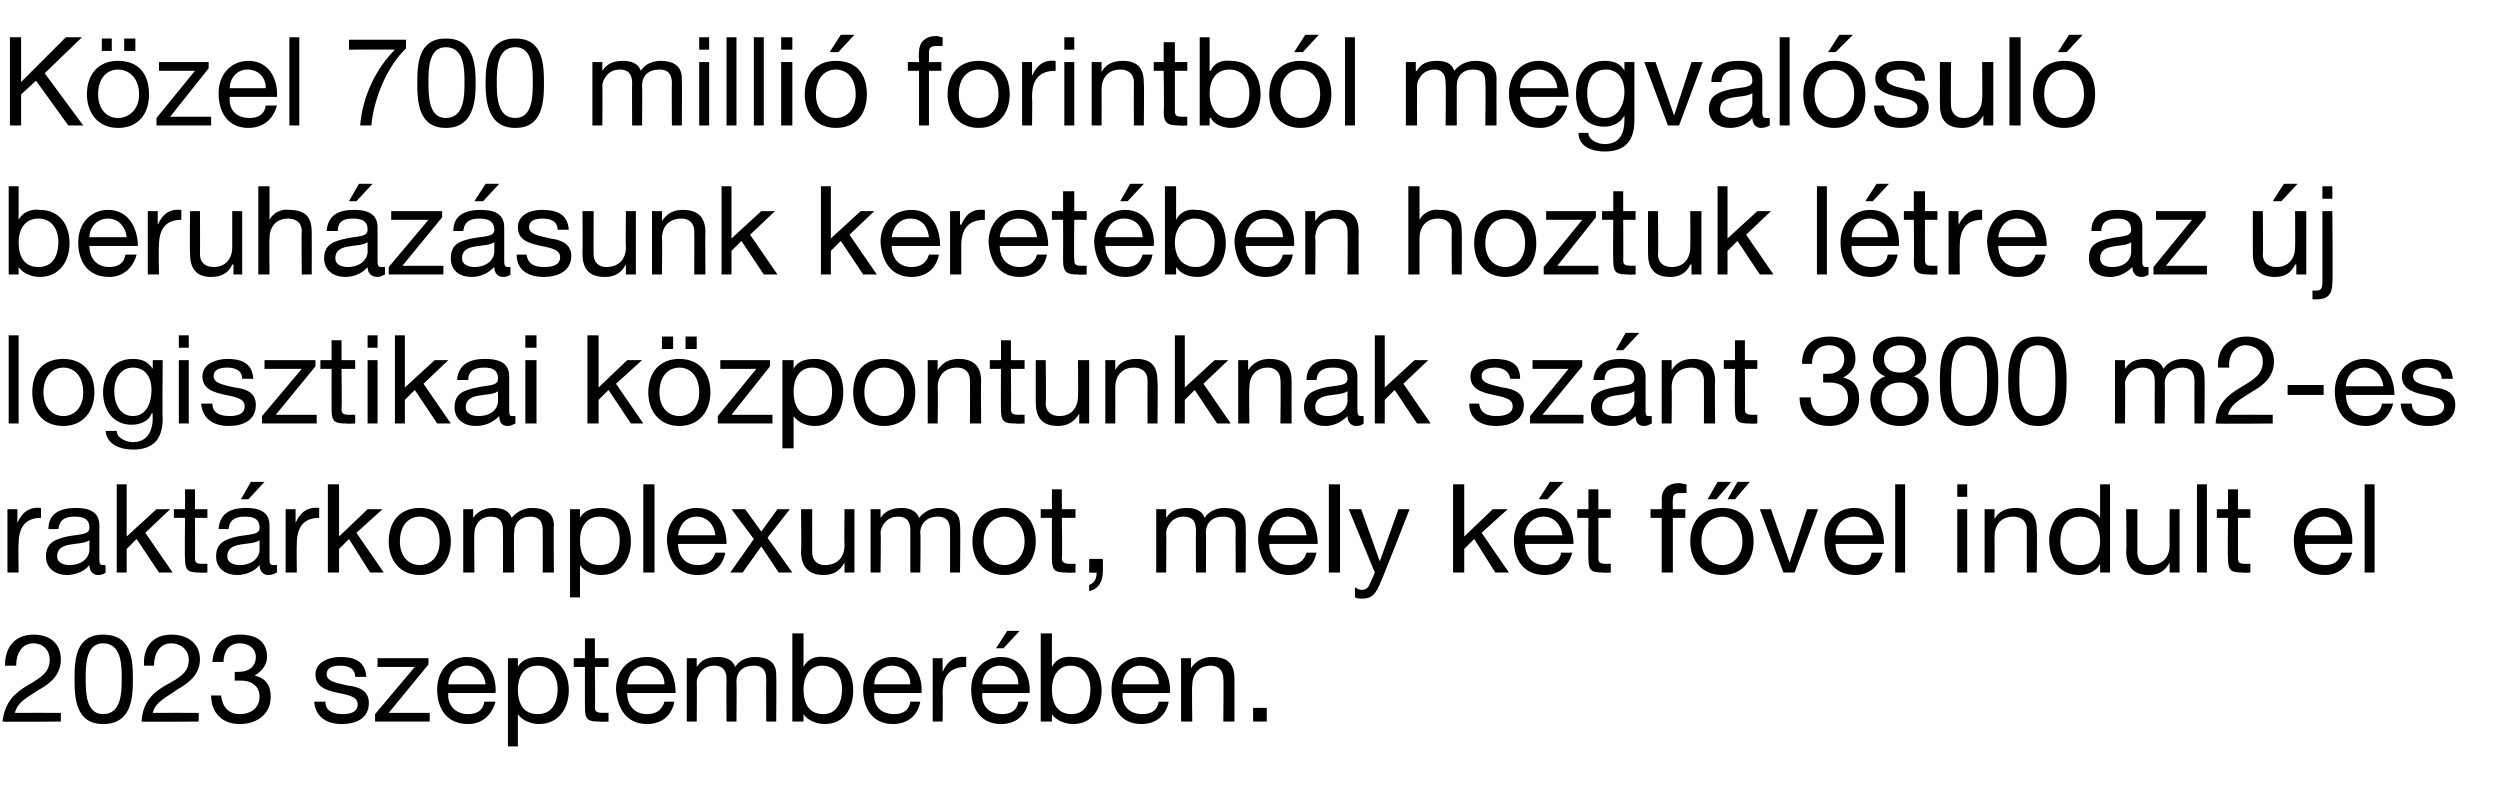 <?xml version="1.0" standalone="no"?>
<!DOCTYPE svg PUBLIC "-//W3C//DTD SVG 1.1//EN" "http://www.w3.org/Graphics/SVG/1.1/DTD/svg11.dtd">
<svg xmlns="http://www.w3.org/2000/svg" version="1.1" width="201.3px" height="64.9px" viewBox="0 -3 201.3 64.9" style="top:-3px">
  <desc>K zel 700 milli forintb l megval sul beruh z sunk keret ben hoztuk l tre az j logisztikai k zpontunknak sz nt 3800...</desc>
  <defs/>
  <g id="Polygon15910">
    <path d="M 0.4 50.6 C 0.4 49.1 1.2 48.1 2.7 48.1 C 4 48.1 4.9 48.8 4.9 50.1 C 4.9 51.3 4.1 52 3.2 52.5 C 2.3 53.1 1.4 53.5 1.2 54.4 C 1.23 54.39 4.9 54.4 4.9 54.4 L 4.9 55.1 C 4.9 55.1 0.24 55.14 0.2 55.1 C 0.4 53.5 1.2 52.8 2.2 52.2 C 3.4 51.5 4 51.1 4 50.1 C 4 49.3 3.4 48.8 2.7 48.8 C 1.7 48.8 1.3 49.7 1.3 50.6 C 1.3 50.6 0.4 50.6 0.4 50.6 Z M 8.3 54.5 C 9.8 54.5 9.8 52.7 9.8 51.6 C 9.8 50.6 9.8 48.8 8.3 48.8 C 6.9 48.8 6.9 50.6 6.9 51.6 C 6.9 52.7 6.9 54.5 8.3 54.5 Z M 8.3 48.1 C 10.6 48.1 10.7 50.1 10.7 51.7 C 10.7 53.2 10.6 55.3 8.3 55.3 C 6.1 55.3 6 53.2 6 51.7 C 6 50.1 6.1 48.1 8.3 48.1 Z M 11.6 50.6 C 11.5 49.1 12.3 48.1 13.8 48.1 C 15.1 48.1 16.1 48.8 16.1 50.1 C 16.1 51.3 15.2 52 14.3 52.5 C 13.5 53.1 12.5 53.5 12.3 54.4 C 12.35 54.39 16 54.4 16 54.4 L 16 55.1 C 16 55.1 11.36 55.14 11.4 55.1 C 11.5 53.5 12.3 52.8 13.3 52.2 C 14.6 51.5 15.2 51.1 15.2 50.1 C 15.2 49.3 14.5 48.8 13.8 48.8 C 12.8 48.8 12.4 49.7 12.4 50.6 C 12.4 50.6 11.6 50.6 11.6 50.6 Z M 18.9 51.1 C 18.9 51.1 19 51.1 19 51.1 C 19 51.1 19.2 51.1 19.2 51.1 C 20 51.1 20.6 50.7 20.6 49.9 C 20.6 49.2 20 48.8 19.3 48.8 C 18.4 48.8 18 49.5 18 50.3 C 18 50.3 17.1 50.3 17.1 50.3 C 17.2 49 17.9 48.1 19.3 48.1 C 20.6 48.1 21.5 48.6 21.5 49.9 C 21.5 50.6 21 51.1 20.5 51.4 C 20.5 51.4 20.5 51.4 20.5 51.4 C 21.4 51.6 21.8 52.2 21.8 53.1 C 21.8 54.5 20.7 55.3 19.3 55.3 C 17.9 55.3 17 54.4 17 53 C 17 53 17.8 53 17.8 53 C 17.9 53.9 18.4 54.5 19.3 54.5 C 20.2 54.5 20.9 54 20.9 53.1 C 20.9 52.2 20.2 51.8 19.4 51.8 C 19.2 51.8 19 51.8 18.9 51.8 C 18.9 51.8 18.9 51.1 18.9 51.1 Z M 26.2 53.5 C 26.2 54.3 26.9 54.5 27.6 54.5 C 28.1 54.5 28.8 54.4 28.8 53.7 C 28.8 52.4 25.4 53.3 25.4 51.3 C 25.4 50.3 26.5 49.9 27.4 49.9 C 28.5 49.9 29.4 50.2 29.5 51.5 C 29.5 51.5 28.6 51.5 28.6 51.5 C 28.6 50.8 28 50.6 27.4 50.6 C 26.9 50.6 26.3 50.7 26.3 51.3 C 26.3 51.9 27.2 52 28 52.2 C 28.9 52.3 29.7 52.6 29.7 53.6 C 29.7 54.9 28.6 55.3 27.5 55.3 C 26.4 55.3 25.4 54.8 25.3 53.5 C 25.3 53.5 26.2 53.5 26.2 53.5 Z M 30.2 54.5 L 33.4 50.7 L 30.4 50.7 L 30.4 50 L 34.5 50 L 34.5 50.5 L 31.3 54.4 L 34.6 54.4 L 34.6 55.1 L 30.2 55.1 L 30.2 54.5 Z M 39.1 52.1 C 39 51.2 38.4 50.6 37.6 50.6 C 36.7 50.6 36.1 51.3 36.1 52.1 C 36.1 52.1 39.1 52.1 39.1 52.1 Z M 39.9 53.5 C 39.6 54.6 38.8 55.3 37.7 55.3 C 36 55.3 35.2 54.1 35.2 52.5 C 35.2 51 36.2 49.9 37.6 49.9 C 39.4 49.9 40 51.6 39.9 52.8 C 39.9 52.8 36.1 52.8 36.1 52.8 C 36 53.7 36.6 54.5 37.7 54.5 C 38.4 54.5 38.9 54.2 39 53.5 C 39 53.5 39.9 53.5 39.9 53.5 Z M 40.9 50 L 41.7 50 L 41.7 50.7 C 41.7 50.7 41.73 50.67 41.7 50.7 C 42 50.1 42.7 49.9 43.4 49.9 C 45 49.9 45.8 51.1 45.8 52.6 C 45.8 54 45 55.3 43.4 55.3 C 42.9 55.3 42.1 55.1 41.7 54.5 C 41.73 54.45 41.7 54.5 41.7 54.5 L 41.7 57.1 L 40.9 57.1 L 40.9 50 Z M 43.3 50.6 C 42.1 50.6 41.7 51.6 41.7 52.5 C 41.7 53.6 42.1 54.5 43.3 54.5 C 44.5 54.5 44.9 53.5 44.9 52.5 C 44.9 51.5 44.4 50.6 43.3 50.6 Z M 47.9 50 L 49 50 L 49 50.7 L 47.9 50.7 C 47.9 50.7 47.94 53.93 47.9 53.9 C 47.9 54.3 48 54.4 48.6 54.4 C 48.58 54.39 49 54.4 49 54.4 L 49 55.1 C 49 55.1 48.32 55.14 48.3 55.1 C 47.4 55.1 47.1 55 47.1 54 C 47.09 54.01 47.1 50.7 47.1 50.7 L 46.2 50.7 L 46.2 50 L 47.1 50 L 47.1 48.4 L 47.9 48.4 L 47.9 50 Z M 53.5 52.1 C 53.5 51.2 52.9 50.6 52 50.6 C 51.1 50.6 50.6 51.3 50.5 52.1 C 50.5 52.1 53.5 52.1 53.5 52.1 Z M 54.3 53.5 C 54.1 54.6 53.3 55.3 52.1 55.3 C 50.5 55.3 49.7 54.1 49.6 52.5 C 49.6 51 50.6 49.9 52.1 49.9 C 53.9 49.9 54.4 51.6 54.4 52.8 C 54.4 52.8 50.5 52.8 50.5 52.8 C 50.5 53.7 51 54.5 52.1 54.5 C 52.8 54.5 53.3 54.2 53.5 53.5 C 53.5 53.5 54.3 53.5 54.3 53.5 Z M 55.3 50 L 56.1 50 L 56.1 50.7 C 56.1 50.7 56.1 50.73 56.1 50.7 C 56.5 50.1 57 49.9 57.8 49.9 C 58.4 49.9 59 50.1 59.2 50.7 C 59.5 50.2 60.1 49.9 60.8 49.9 C 61.8 49.9 62.5 50.3 62.5 51.3 C 62.53 51.35 62.5 55.1 62.5 55.1 L 61.7 55.1 C 61.7 55.1 61.68 51.75 61.7 51.7 C 61.7 51.1 61.5 50.6 60.7 50.6 C 59.8 50.6 59.3 51.1 59.3 51.9 C 59.33 51.92 59.3 55.1 59.3 55.1 L 58.5 55.1 C 58.5 55.1 58.48 51.75 58.5 51.7 C 58.5 51.1 58.3 50.6 57.5 50.6 C 56.5 50.6 56.1 51.5 56.1 51.9 C 56.13 51.92 56.1 55.1 56.1 55.1 L 55.3 55.1 L 55.3 50 Z M 63.8 48 L 64.7 48 L 64.7 50.7 C 64.7 50.7 64.71 50.67 64.7 50.7 C 65 50.1 65.6 49.8 66.4 49.9 C 67.9 49.9 68.7 51.1 68.7 52.6 C 68.7 54 68 55.3 66.4 55.3 C 65.9 55.3 65.1 55.1 64.7 54.5 C 64.71 54.45 64.7 54.5 64.7 54.5 L 64.7 55.1 L 63.8 55.1 L 63.8 48 Z M 67.8 52.5 C 67.8 51.5 67.3 50.6 66.2 50.6 C 65.1 50.6 64.7 51.6 64.7 52.5 C 64.7 53.6 65.1 54.5 66.3 54.5 C 67.4 54.5 67.8 53.5 67.8 52.5 C 67.8 52.5 67.8 52.5 67.8 52.5 Z M 73.3 52.1 C 73.3 51.2 72.7 50.6 71.8 50.6 C 71 50.6 70.4 51.3 70.4 52.1 C 70.4 52.1 73.3 52.1 73.3 52.1 Z M 74.1 53.5 C 73.9 54.6 73.1 55.3 71.9 55.3 C 70.3 55.3 69.5 54.1 69.5 52.5 C 69.5 51 70.5 49.9 71.9 49.9 C 73.7 49.9 74.3 51.6 74.2 52.8 C 74.2 52.8 70.4 52.8 70.4 52.8 C 70.3 53.7 70.8 54.5 72 54.5 C 72.7 54.5 73.2 54.2 73.3 53.5 C 73.3 53.5 74.1 53.5 74.1 53.5 Z M 75.1 50 L 75.9 50 L 75.9 51.1 C 75.9 51.1 75.9 51.06 75.9 51.1 C 76.3 50.2 76.9 49.8 77.8 49.9 C 77.8 49.9 77.8 50.7 77.8 50.7 C 76.4 50.7 75.9 51.5 75.9 52.8 C 75.93 52.84 75.9 55.1 75.9 55.1 L 75.1 55.1 L 75.1 50 Z M 82 52.1 C 82 51.2 81.4 50.6 80.5 50.6 C 79.7 50.6 79.1 51.3 79.1 52.1 C 79.1 52.1 82 52.1 82 52.1 Z M 82.8 53.5 C 82.6 54.6 81.8 55.3 80.6 55.3 C 79 55.3 78.2 54.1 78.2 52.5 C 78.2 51 79.2 49.9 80.6 49.9 C 82.4 49.9 83 51.6 82.9 52.8 C 82.9 52.8 79.1 52.8 79.1 52.8 C 79 53.7 79.5 54.5 80.7 54.5 C 81.4 54.5 81.9 54.2 82 53.5 C 82 53.5 82.8 53.5 82.8 53.5 Z M 81.1 47.8 L 82.1 47.8 L 80.8 49.2 L 80.2 49.2 L 81.1 47.8 Z M 83.8 48 L 84.7 48 L 84.7 50.7 C 84.7 50.7 84.71 50.67 84.7 50.7 C 85 50.1 85.6 49.8 86.4 49.9 C 87.9 49.9 88.7 51.1 88.7 52.6 C 88.7 54 88 55.3 86.4 55.3 C 85.9 55.3 85.1 55.1 84.7 54.5 C 84.71 54.45 84.7 54.5 84.7 54.5 L 84.7 55.1 L 83.8 55.1 L 83.8 48 Z M 87.8 52.5 C 87.8 51.5 87.3 50.6 86.2 50.6 C 85.1 50.6 84.7 51.6 84.7 52.5 C 84.7 53.6 85.1 54.5 86.3 54.5 C 87.4 54.5 87.8 53.5 87.8 52.5 C 87.8 52.5 87.8 52.5 87.8 52.5 Z M 93.3 52.1 C 93.3 51.2 92.7 50.6 91.8 50.6 C 91 50.6 90.4 51.3 90.4 52.1 C 90.4 52.1 93.3 52.1 93.3 52.1 Z M 94.1 53.5 C 93.9 54.6 93.1 55.3 91.9 55.3 C 90.3 55.3 89.5 54.1 89.5 52.5 C 89.5 51 90.5 49.9 91.9 49.9 C 93.7 49.9 94.3 51.6 94.2 52.8 C 94.2 52.8 90.4 52.8 90.4 52.8 C 90.3 53.7 90.8 54.5 92 54.5 C 92.7 54.5 93.2 54.2 93.3 53.5 C 93.3 53.5 94.1 53.5 94.1 53.5 Z M 95.1 50 L 95.9 50 L 95.9 50.8 C 95.9 50.8 95.93 50.79 95.9 50.8 C 96.3 50.2 96.9 49.9 97.6 49.9 C 99 49.9 99.4 50.6 99.4 51.7 C 99.39 51.74 99.4 55.1 99.4 55.1 L 98.5 55.1 C 98.5 55.1 98.54 51.64 98.5 51.6 C 98.5 51 98.1 50.6 97.5 50.6 C 96.5 50.6 96 51.3 96 52.2 C 95.96 52.22 96 55.1 96 55.1 L 95.1 55.1 L 95.1 50 Z M 100.9 54 L 102 54 L 102 55.1 L 100.9 55.1 L 100.9 54 Z " stroke="none" fill="#000"/>
  </g>
  <g id="Polygon15909">
    <path d="M 0.6 38 L 1.4 38 L 1.4 39.1 C 1.4 39.1 1.43 39.06 1.4 39.1 C 1.8 38.2 2.4 37.8 3.3 37.9 C 3.3 37.9 3.3 38.7 3.3 38.7 C 2 38.7 1.5 39.5 1.5 40.8 C 1.46 40.84 1.5 43.1 1.5 43.1 L 0.6 43.1 L 0.6 38 Z M 8.5 43.1 C 8.4 43.2 8.2 43.3 7.9 43.3 C 7.5 43.3 7.2 43 7.2 42.5 C 6.8 43 6.1 43.3 5.4 43.3 C 4.5 43.3 3.7 42.8 3.7 41.8 C 3.7 40.6 4.6 40.4 5.4 40.2 C 6.4 40 7.2 40.1 7.2 39.5 C 7.2 38.7 6.6 38.6 6 38.6 C 5.3 38.6 4.8 38.8 4.7 39.6 C 4.7 39.6 3.9 39.6 3.9 39.6 C 3.9 38.3 4.9 37.9 6.1 37.9 C 7 37.9 8 38.1 8 39.3 C 8 39.3 8 41.9 8 41.9 C 8 42.3 8 42.5 8.3 42.5 C 8.4 42.5 8.5 42.5 8.5 42.5 C 8.5 42.5 8.5 43.1 8.5 43.1 Z M 7.2 40.5 C 6.5 41 4.6 40.5 4.6 41.8 C 4.6 42.3 5.1 42.5 5.6 42.5 C 6.7 42.5 7.2 41.8 7.2 41.3 C 7.2 41.3 7.2 40.5 7.2 40.5 Z M 9.4 36 L 10.2 36 L 10.2 40.2 L 12.6 38 L 13.7 38 L 11.7 39.9 L 13.9 43.1 L 12.8 43.1 L 11 40.4 L 10.2 41.2 L 10.2 43.1 L 9.4 43.1 L 9.4 36 Z M 15.7 38 L 16.7 38 L 16.7 38.7 L 15.7 38.7 C 15.7 38.7 15.71 41.93 15.7 41.9 C 15.7 42.3 15.8 42.4 16.3 42.4 C 16.35 42.39 16.7 42.4 16.7 42.4 L 16.7 43.1 C 16.7 43.1 16.09 43.14 16.1 43.1 C 15.2 43.1 14.9 43 14.9 42 C 14.86 42.01 14.9 38.7 14.9 38.7 L 14 38.7 L 14 38 L 14.9 38 L 14.9 36.4 L 15.7 36.4 L 15.7 38 Z M 22.3 43.1 C 22.1 43.2 21.9 43.3 21.6 43.3 C 21.2 43.3 20.9 43 20.9 42.5 C 20.5 43 19.8 43.3 19.1 43.3 C 18.2 43.3 17.4 42.8 17.4 41.8 C 17.4 40.6 18.3 40.4 19.1 40.2 C 20.1 40 20.9 40.1 20.9 39.5 C 20.9 38.7 20.3 38.6 19.7 38.6 C 19 38.6 18.5 38.8 18.4 39.6 C 18.4 39.6 17.6 39.6 17.6 39.6 C 17.7 38.3 18.6 37.9 19.8 37.9 C 20.7 37.9 21.7 38.1 21.7 39.3 C 21.7 39.3 21.7 41.9 21.7 41.9 C 21.7 42.3 21.7 42.5 22 42.5 C 22.1 42.5 22.2 42.5 22.3 42.5 C 22.3 42.5 22.3 43.1 22.3 43.1 Z M 20.9 40.5 C 20.2 41 18.3 40.5 18.3 41.8 C 18.3 42.3 18.8 42.5 19.3 42.5 C 20.4 42.5 20.9 41.8 20.9 41.3 C 20.9 41.3 20.9 40.5 20.9 40.5 Z M 20.2 35.8 L 21.3 35.8 L 20 37.2 L 19.4 37.2 L 20.2 35.8 Z M 23 38 L 23.8 38 L 23.8 39.1 C 23.8 39.1 23.84 39.06 23.8 39.1 C 24.2 38.2 24.8 37.8 25.7 37.9 C 25.7 37.9 25.7 38.7 25.7 38.7 C 24.4 38.7 23.9 39.5 23.9 40.8 C 23.87 40.84 23.9 43.1 23.9 43.1 L 23 43.1 L 23 38 Z M 26.4 36 L 27.3 36 L 27.3 40.2 L 29.6 38 L 30.8 38 L 28.7 39.9 L 30.9 43.1 L 29.8 43.1 L 28.1 40.4 L 27.3 41.2 L 27.3 43.1 L 26.4 43.1 L 26.4 36 Z M 33.8 42.5 C 34.7 42.5 35.4 41.8 35.4 40.6 C 35.4 39.3 34.7 38.6 33.8 38.6 C 32.9 38.6 32.2 39.3 32.2 40.6 C 32.2 41.8 32.9 42.5 33.8 42.5 Z M 33.8 37.9 C 35.4 37.9 36.3 39 36.3 40.6 C 36.3 42.1 35.4 43.3 33.8 43.3 C 32.2 43.3 31.3 42.1 31.3 40.6 C 31.3 39 32.2 37.9 33.8 37.9 Z M 37.3 38 L 38.1 38 L 38.1 38.7 C 38.1 38.7 38.13 38.73 38.1 38.7 C 38.5 38.1 39.1 37.9 39.8 37.9 C 40.4 37.9 41 38.1 41.2 38.7 C 41.6 38.2 42.2 37.9 42.8 37.9 C 43.9 37.9 44.6 38.3 44.6 39.3 C 44.56 39.35 44.6 43.1 44.6 43.1 L 43.7 43.1 C 43.7 43.1 43.71 39.75 43.7 39.7 C 43.7 39.1 43.5 38.6 42.7 38.6 C 41.9 38.6 41.4 39.1 41.4 39.9 C 41.36 39.92 41.4 43.1 41.4 43.1 L 40.5 43.1 C 40.5 43.1 40.51 39.75 40.5 39.7 C 40.5 39.1 40.3 38.6 39.5 38.6 C 38.5 38.6 38.2 39.5 38.2 39.9 C 38.16 39.92 38.2 43.1 38.2 43.1 L 37.3 43.1 L 37.3 38 Z M 45.9 38 L 46.7 38 L 46.7 38.7 C 46.7 38.7 46.74 38.67 46.7 38.7 C 47 38.1 47.7 37.9 48.4 37.9 C 50 37.9 50.8 39.1 50.8 40.6 C 50.8 42 50 43.3 48.4 43.3 C 47.9 43.3 47.1 43.1 46.7 42.5 C 46.74 42.45 46.7 42.5 46.7 42.5 L 46.7 45.1 L 45.9 45.1 L 45.9 38 Z M 48.3 38.6 C 47.1 38.6 46.7 39.6 46.7 40.5 C 46.7 41.6 47.1 42.5 48.3 42.5 C 49.5 42.5 49.9 41.5 49.9 40.5 C 49.9 39.5 49.4 38.6 48.3 38.6 Z M 51.8 36 L 52.7 36 L 52.7 43.1 L 51.8 43.1 L 51.8 36 Z M 57.6 40.1 C 57.5 39.2 56.9 38.6 56.1 38.6 C 55.2 38.6 54.7 39.3 54.6 40.1 C 54.6 40.1 57.6 40.1 57.6 40.1 Z M 58.4 41.5 C 58.2 42.6 57.4 43.3 56.2 43.3 C 54.5 43.3 53.8 42.1 53.7 40.5 C 53.7 39 54.7 37.9 56.1 37.9 C 58 37.9 58.5 39.6 58.5 40.8 C 58.5 40.8 54.6 40.8 54.6 40.8 C 54.6 41.7 55.1 42.5 56.2 42.5 C 56.9 42.5 57.4 42.2 57.6 41.5 C 57.6 41.5 58.4 41.5 58.4 41.5 Z M 60.7 40.4 L 58.9 38 L 60 38 L 61.3 39.8 L 62.6 38 L 63.6 38 L 61.8 40.3 L 63.8 43.1 L 62.7 43.1 L 61.3 41 L 59.8 43.1 L 58.8 43.1 L 60.7 40.4 Z M 68.8 43.1 L 68 43.1 L 68 42.3 C 68 42.3 68 42.32 68 42.3 C 67.6 43 67.1 43.3 66.3 43.3 C 65 43.3 64.5 42.5 64.5 41.4 C 64.54 41.37 64.5 38 64.5 38 L 65.4 38 C 65.4 38 65.39 41.47 65.4 41.5 C 65.4 42.1 65.8 42.5 66.4 42.5 C 67.5 42.5 68 41.8 68 40.9 C 67.97 40.89 68 38 68 38 L 68.8 38 L 68.8 43.1 Z M 70.1 38 L 70.9 38 L 70.9 38.7 C 70.9 38.7 70.92 38.73 70.9 38.7 C 71.3 38.1 71.9 37.9 72.6 37.9 C 73.2 37.9 73.8 38.1 74 38.7 C 74.4 38.2 75 37.9 75.6 37.9 C 76.7 37.9 77.3 38.3 77.3 39.3 C 77.35 39.35 77.3 43.1 77.3 43.1 L 76.5 43.1 C 76.5 43.1 76.5 39.75 76.5 39.7 C 76.5 39.1 76.3 38.6 75.5 38.6 C 74.7 38.6 74.1 39.1 74.1 39.9 C 74.15 39.92 74.1 43.1 74.1 43.1 L 73.3 43.1 C 73.3 43.1 73.3 39.75 73.3 39.7 C 73.3 39.1 73.1 38.6 72.3 38.6 C 71.3 38.6 70.9 39.5 70.9 39.9 C 70.95 39.92 70.9 43.1 70.9 43.1 L 70.1 43.1 L 70.1 38 Z M 80.9 42.5 C 81.7 42.5 82.5 41.8 82.5 40.6 C 82.5 39.3 81.7 38.6 80.9 38.6 C 80 38.6 79.2 39.3 79.2 40.6 C 79.2 41.8 80 42.5 80.9 42.5 Z M 80.9 37.9 C 82.5 37.9 83.4 39 83.4 40.6 C 83.4 42.1 82.5 43.3 80.9 43.3 C 79.2 43.3 78.3 42.1 78.3 40.6 C 78.3 39 79.2 37.9 80.9 37.9 Z M 85.5 38 L 86.6 38 L 86.6 38.7 L 85.5 38.7 C 85.5 38.7 85.55 41.93 85.5 41.9 C 85.5 42.3 85.7 42.4 86.2 42.4 C 86.19 42.39 86.6 42.4 86.6 42.4 L 86.6 43.1 C 86.6 43.1 85.93 43.14 85.9 43.1 C 85 43.1 84.7 43 84.7 42 C 84.7 42.01 84.7 38.7 84.7 38.7 L 83.8 38.7 L 83.8 38 L 84.7 38 L 84.7 36.4 L 85.5 36.4 L 85.5 38 Z M 87.7 42 L 88.8 42 C 88.8 42 88.82 43.04 88.8 43 C 88.8 43.8 88.5 44.4 87.7 44.6 C 87.7 44.6 87.7 44.1 87.7 44.1 C 88.2 43.9 88.3 43.5 88.3 43.1 C 88.3 43.14 87.7 43.1 87.7 43.1 L 87.7 42 Z M 93.1 38 L 93.9 38 L 93.9 38.7 C 93.9 38.7 93.9 38.73 93.9 38.7 C 94.3 38.1 94.8 37.9 95.6 37.9 C 96.2 37.9 96.8 38.1 97 38.7 C 97.3 38.2 97.9 37.9 98.6 37.9 C 99.6 37.9 100.3 38.3 100.3 39.3 C 100.33 39.35 100.3 43.1 100.3 43.1 L 99.5 43.1 C 99.5 43.1 99.48 39.75 99.5 39.7 C 99.5 39.1 99.3 38.6 98.5 38.6 C 97.6 38.6 97.1 39.1 97.1 39.9 C 97.13 39.92 97.1 43.1 97.1 43.1 L 96.3 43.1 C 96.3 43.1 96.28 39.75 96.3 39.7 C 96.3 39.1 96.1 38.6 95.3 38.6 C 94.3 38.6 93.9 39.5 93.9 39.9 C 93.93 39.92 93.9 43.1 93.9 43.1 L 93.1 43.1 L 93.1 38 Z M 105.2 40.1 C 105.1 39.2 104.6 38.6 103.7 38.6 C 102.8 38.6 102.3 39.3 102.2 40.1 C 102.2 40.1 105.2 40.1 105.2 40.1 Z M 106 41.5 C 105.8 42.6 105 43.3 103.8 43.3 C 102.2 43.3 101.4 42.1 101.3 40.5 C 101.3 39 102.3 37.9 103.8 37.9 C 105.6 37.9 106.1 39.6 106.1 40.8 C 106.1 40.8 102.2 40.8 102.2 40.8 C 102.2 41.7 102.7 42.5 103.8 42.5 C 104.5 42.5 105 42.2 105.2 41.5 C 105.2 41.5 106 41.5 106 41.5 Z M 107 36 L 107.9 36 L 107.9 43.1 L 107 43.1 L 107 36 Z M 111.2 43.8 C 110.8 44.8 110.5 45.2 109.7 45.2 C 109.5 45.2 109.3 45.2 109.1 45.1 C 109.1 45.1 109.1 44.3 109.1 44.3 C 109.3 44.4 109.5 44.5 109.6 44.5 C 110 44.5 110.2 44.3 110.3 44 C 110.34 43.99 110.7 43.1 110.7 43.1 L 108.6 38 L 109.6 38 L 111.1 42.2 L 111.1 42.2 L 112.6 38 L 113.5 38 C 113.5 38 111.23 43.83 111.2 43.8 Z M 117 36 L 117.9 36 L 117.9 40.2 L 120.2 38 L 121.4 38 L 119.3 39.9 L 121.5 43.1 L 120.4 43.1 L 118.7 40.4 L 117.9 41.2 L 117.9 43.1 L 117 43.1 L 117 36 Z M 125.8 40.1 C 125.7 39.2 125.1 38.6 124.3 38.6 C 123.4 38.6 122.8 39.3 122.8 40.1 C 122.8 40.1 125.8 40.1 125.8 40.1 Z M 126.6 41.5 C 126.3 42.6 125.5 43.3 124.4 43.3 C 122.7 43.3 121.9 42.1 121.9 40.5 C 121.9 39 122.9 37.9 124.3 37.9 C 126.1 37.9 126.7 39.6 126.7 40.8 C 126.7 40.8 122.8 40.8 122.8 40.8 C 122.8 41.7 123.3 42.5 124.4 42.5 C 125.1 42.5 125.6 42.2 125.7 41.5 C 125.7 41.5 126.6 41.5 126.6 41.5 Z M 124.8 35.8 L 125.9 35.8 L 124.6 37.2 L 123.9 37.2 L 124.8 35.8 Z M 128.7 38 L 129.7 38 L 129.7 38.7 L 128.7 38.7 C 128.7 38.7 128.72 41.93 128.7 41.9 C 128.7 42.3 128.8 42.4 129.4 42.4 C 129.36 42.39 129.7 42.4 129.7 42.4 L 129.7 43.1 C 129.7 43.1 129.1 43.14 129.1 43.1 C 128.2 43.1 127.9 43 127.9 42 C 127.87 42.01 127.9 38.7 127.9 38.7 L 127 38.7 L 127 38 L 127.9 38 L 127.9 36.4 L 128.7 36.4 L 128.7 38 Z M 133.8 38.7 L 132.9 38.7 L 132.9 38 L 133.8 38 C 133.8 38 133.82 37.2 133.8 37.2 C 133.8 36.4 134.3 35.9 135.2 35.9 C 135.4 35.9 135.6 36 135.8 36 C 135.8 36 135.8 36.7 135.8 36.7 C 135.6 36.7 135.5 36.7 135.3 36.7 C 134.9 36.7 134.7 36.8 134.7 37.2 C 134.67 37.25 134.7 38 134.7 38 L 135.7 38 L 135.7 38.7 L 134.7 38.7 L 134.7 43.1 L 133.8 43.1 L 133.8 38.7 Z M 138.7 42.5 C 139.5 42.5 140.3 41.8 140.3 40.6 C 140.3 39.3 139.5 38.6 138.7 38.6 C 137.8 38.6 137 39.3 137 40.6 C 137 41.8 137.8 42.5 138.7 42.5 Z M 138.7 37.9 C 140.3 37.9 141.2 39 141.2 40.6 C 141.2 42.1 140.3 43.3 138.7 43.3 C 137 43.3 136.1 42.1 136.1 40.6 C 136.1 39 137 37.9 138.7 37.9 Z M 139.9 35.8 L 140.9 35.8 L 139.7 37.2 L 139.1 37.2 L 139.9 35.8 Z M 138.3 35.8 L 139.4 35.8 L 138.2 37.2 L 137.5 37.2 L 138.3 35.8 Z M 144.5 43.1 L 143.6 43.1 L 141.7 38 L 142.6 38 L 144.1 42.3 L 144.1 42.3 L 145.5 38 L 146.4 38 L 144.5 43.1 Z M 150.8 40.1 C 150.7 39.2 150.1 38.6 149.3 38.6 C 148.4 38.6 147.8 39.3 147.8 40.1 C 147.8 40.1 150.8 40.1 150.8 40.1 Z M 151.6 41.5 C 151.3 42.6 150.5 43.3 149.4 43.3 C 147.7 43.3 146.9 42.1 146.9 40.5 C 146.9 39 147.9 37.9 149.3 37.9 C 151.1 37.9 151.7 39.6 151.7 40.8 C 151.7 40.8 147.8 40.8 147.8 40.8 C 147.8 41.7 148.3 42.5 149.4 42.5 C 150.1 42.5 150.6 42.2 150.7 41.5 C 150.7 41.5 151.6 41.5 151.6 41.5 Z M 152.6 36 L 153.4 36 L 153.4 43.1 L 152.6 43.1 L 152.6 36 Z M 158.4 37 L 157.6 37 L 157.6 36 L 158.4 36 L 158.4 37 Z M 157.6 38 L 158.4 38 L 158.4 43.1 L 157.6 43.1 L 157.6 38 Z M 159.8 38 L 160.6 38 L 160.6 38.8 C 160.6 38.8 160.58 38.79 160.6 38.8 C 160.9 38.2 161.5 37.9 162.3 37.9 C 163.6 37.9 164 38.6 164 39.7 C 164.04 39.74 164 43.1 164 43.1 L 163.2 43.1 C 163.2 43.1 163.19 39.64 163.2 39.6 C 163.2 39 162.8 38.6 162.1 38.6 C 161.1 38.6 160.6 39.3 160.6 40.2 C 160.61 40.22 160.6 43.1 160.6 43.1 L 159.8 43.1 L 159.8 38 Z M 167.5 42.5 C 168.7 42.5 169.1 41.5 169.1 40.6 C 169.1 39.5 168.7 38.6 167.5 38.6 C 166.3 38.6 165.9 39.6 165.9 40.6 C 165.9 41.6 166.4 42.5 167.5 42.5 Z M 169.9 43.1 L 169.1 43.1 L 169.1 42.4 C 169.1 42.4 169.07 42.44 169.1 42.4 C 168.8 43 168.1 43.3 167.4 43.3 C 165.8 43.3 165 42 165 40.5 C 165 39.1 165.8 37.9 167.4 37.9 C 167.9 37.9 168.7 38.1 169.1 38.7 C 169.07 38.66 169.1 38.7 169.1 38.7 L 169.1 36 L 169.9 36 L 169.9 43.1 Z M 175.5 43.1 L 174.7 43.1 L 174.7 42.3 C 174.7 42.3 174.71 42.32 174.7 42.3 C 174.3 43 173.8 43.3 173 43.3 C 171.7 43.3 171.2 42.5 171.2 41.4 C 171.25 41.37 171.2 38 171.2 38 L 172.1 38 C 172.1 38 172.1 41.47 172.1 41.5 C 172.1 42.1 172.5 42.5 173.1 42.5 C 174.2 42.5 174.7 41.8 174.7 40.9 C 174.68 40.89 174.7 38 174.7 38 L 175.5 38 L 175.5 43.1 Z M 176.9 36 L 177.7 36 L 177.7 43.1 L 176.9 43.1 L 176.9 36 Z M 180.2 38 L 181.2 38 L 181.2 38.7 L 180.2 38.7 C 180.2 38.7 180.21 41.93 180.2 41.9 C 180.2 42.3 180.3 42.4 180.8 42.4 C 180.85 42.39 181.2 42.4 181.2 42.4 L 181.2 43.1 C 181.2 43.1 180.59 43.14 180.6 43.1 C 179.7 43.1 179.4 43 179.4 42 C 179.36 42.01 179.4 38.7 179.4 38.7 L 178.5 38.7 L 178.5 38 L 179.4 38 L 179.4 36.4 L 180.2 36.4 L 180.2 38 Z M 188.5 40.1 C 188.5 39.2 187.9 38.6 187.1 38.6 C 186.2 38.6 185.6 39.3 185.6 40.1 C 185.6 40.1 188.5 40.1 188.5 40.1 Z M 189.4 41.5 C 189.1 42.6 188.3 43.3 187.2 43.3 C 185.5 43.3 184.7 42.1 184.7 40.5 C 184.7 39 185.7 37.9 187.1 37.9 C 188.9 37.9 189.5 39.6 189.4 40.8 C 189.4 40.8 185.6 40.8 185.6 40.8 C 185.5 41.7 186.1 42.5 187.2 42.5 C 187.9 42.5 188.4 42.2 188.5 41.5 C 188.5 41.5 189.4 41.5 189.4 41.5 Z M 190.4 36 L 191.2 36 L 191.2 43.1 L 190.4 43.1 L 190.4 36 Z " stroke="none" fill="#000"/>
  </g>
  <g id="Polygon15908">
    <path d="M 0.7 24 L 1.5 24 L 1.5 31.1 L 0.7 31.1 L 0.7 24 Z M 5.1 30.5 C 6 30.5 6.7 29.8 6.7 28.6 C 6.7 27.3 6 26.6 5.1 26.6 C 4.2 26.6 3.5 27.3 3.5 28.6 C 3.5 29.8 4.2 30.5 5.1 30.5 Z M 5.1 25.9 C 6.7 25.9 7.6 27 7.6 28.6 C 7.6 30.1 6.7 31.3 5.1 31.3 C 3.4 31.3 2.6 30.1 2.6 28.6 C 2.6 27 3.4 25.9 5.1 25.9 Z M 13.1 30.7 C 13.1 32.4 12.3 33.2 10.7 33.2 C 9.7 33.2 8.6 32.8 8.5 31.7 C 8.5 31.7 9.4 31.7 9.4 31.7 C 9.4 32.3 10.2 32.6 10.7 32.6 C 11.8 32.6 12.3 31.8 12.3 30.6 C 12.26 30.6 12.3 30.3 12.3 30.3 C 12.3 30.3 12.24 30.26 12.2 30.3 C 12 30.9 11.3 31.2 10.6 31.2 C 9.1 31.2 8.3 30 8.3 28.6 C 8.3 27.4 8.9 25.9 10.7 25.9 C 11.4 25.9 11.9 26.1 12.3 26.7 C 12.25 26.71 12.3 26.7 12.3 26.7 L 12.3 26 L 13.1 26 C 13.1 26 13.06 30.7 13.1 30.7 Z M 12.2 28.4 C 12.2 27.5 11.8 26.6 10.7 26.6 C 9.7 26.6 9.2 27.5 9.2 28.5 C 9.2 29.4 9.6 30.5 10.7 30.5 C 11.8 30.5 12.2 29.4 12.2 28.4 Z M 15.2 25 L 14.4 25 L 14.4 24 L 15.2 24 L 15.2 25 Z M 14.4 26 L 15.2 26 L 15.2 31.1 L 14.4 31.1 L 14.4 26 Z M 17.1 29.5 C 17.1 30.3 17.8 30.5 18.5 30.5 C 19 30.5 19.7 30.4 19.7 29.7 C 19.7 28.4 16.3 29.3 16.3 27.3 C 16.3 26.3 17.4 25.9 18.3 25.9 C 19.4 25.9 20.3 26.2 20.4 27.5 C 20.4 27.5 19.5 27.5 19.5 27.5 C 19.5 26.8 18.9 26.6 18.3 26.6 C 17.8 26.6 17.2 26.7 17.2 27.3 C 17.2 27.9 18.1 28 18.9 28.2 C 19.8 28.3 20.6 28.6 20.6 29.6 C 20.6 30.9 19.5 31.3 18.4 31.3 C 17.3 31.3 16.3 30.8 16.2 29.5 C 16.2 29.5 17.1 29.5 17.1 29.5 Z M 21.1 30.5 L 24.3 26.7 L 21.3 26.7 L 21.3 26 L 25.4 26 L 25.4 26.5 L 22.2 30.4 L 25.5 30.4 L 25.5 31.1 L 21.1 31.1 L 21.1 30.5 Z M 27.5 26 L 28.6 26 L 28.6 26.7 L 27.5 26.7 C 27.5 26.7 27.54 29.93 27.5 29.9 C 27.5 30.3 27.6 30.4 28.2 30.4 C 28.18 30.39 28.6 30.4 28.6 30.4 L 28.6 31.1 C 28.6 31.1 27.92 31.14 27.9 31.1 C 27 31.1 26.7 31 26.7 30 C 26.69 30.01 26.7 26.7 26.7 26.7 L 25.8 26.7 L 25.8 26 L 26.7 26 L 26.7 24.4 L 27.5 24.4 L 27.5 26 Z M 30.4 25 L 29.6 25 L 29.6 24 L 30.4 24 L 30.4 25 Z M 29.6 26 L 30.4 26 L 30.4 31.1 L 29.6 31.1 L 29.6 26 Z M 31.8 24 L 32.6 24 L 32.6 28.2 L 35 26 L 36.1 26 L 34.1 27.9 L 36.3 31.1 L 35.2 31.1 L 33.4 28.4 L 32.6 29.2 L 32.6 31.1 L 31.8 31.1 L 31.8 24 Z M 41.5 31.1 C 41.3 31.2 41.1 31.3 40.9 31.3 C 40.4 31.3 40.2 31 40.2 30.5 C 39.7 31 39.1 31.3 38.3 31.3 C 37.4 31.3 36.6 30.8 36.6 29.8 C 36.6 28.6 37.5 28.4 38.4 28.2 C 39.3 28 40.1 28.1 40.1 27.5 C 40.1 26.7 39.5 26.6 39 26.6 C 38.3 26.6 37.7 26.8 37.7 27.6 C 37.7 27.6 36.8 27.6 36.8 27.6 C 36.9 26.3 37.9 25.9 39 25.9 C 40 25.9 41 26.1 41 27.3 C 41 27.3 41 29.9 41 29.9 C 41 30.3 41 30.5 41.2 30.5 C 41.3 30.5 41.4 30.5 41.5 30.5 C 41.5 30.5 41.5 31.1 41.5 31.1 Z M 40.1 28.5 C 39.5 29 37.5 28.5 37.5 29.8 C 37.5 30.3 38 30.5 38.5 30.5 C 39.7 30.5 40.1 29.8 40.1 29.3 C 40.1 29.3 40.1 28.5 40.1 28.5 Z M 43.2 25 L 42.3 25 L 42.3 24 L 43.2 24 L 43.2 25 Z M 42.3 26 L 43.2 26 L 43.2 31.1 L 42.3 31.1 L 42.3 26 Z M 47.3 24 L 48.2 24 L 48.2 28.2 L 50.5 26 L 51.7 26 L 49.6 27.9 L 51.8 31.1 L 50.8 31.1 L 49 28.4 L 48.2 29.2 L 48.2 31.1 L 47.3 31.1 L 47.3 24 Z M 54.7 30.5 C 55.6 30.5 56.3 29.8 56.3 28.6 C 56.3 27.3 55.6 26.6 54.7 26.6 C 53.8 26.6 53.1 27.3 53.1 28.6 C 53.1 29.8 53.8 30.5 54.7 30.5 Z M 54.7 25.9 C 56.3 25.9 57.2 27 57.2 28.6 C 57.2 30.1 56.3 31.3 54.7 31.3 C 53.1 31.3 52.2 30.1 52.2 28.6 C 52.2 27 53.1 25.9 54.7 25.9 Z M 53.3 24.1 L 54.2 24.1 L 54.2 25.1 L 53.3 25.1 L 53.3 24.1 Z M 55.2 24.1 L 56.1 24.1 L 56.1 25.1 L 55.2 25.1 L 55.2 24.1 Z M 57.8 30.5 L 60.9 26.7 L 58 26.7 L 58 26 L 62 26 L 62 26.5 L 58.9 30.4 L 62.2 30.4 L 62.2 31.1 L 57.8 31.1 L 57.8 30.5 Z M 63 26 L 63.9 26 L 63.9 26.7 C 63.9 26.7 63.92 26.67 63.9 26.7 C 64.2 26.1 64.8 25.9 65.6 25.9 C 67.2 25.9 67.9 27.1 67.9 28.6 C 67.9 30 67.2 31.3 65.6 31.3 C 65.1 31.3 64.3 31.1 63.9 30.5 C 63.92 30.45 63.9 30.5 63.9 30.5 L 63.9 33.1 L 63 33.1 L 63 26 Z M 65.4 26.6 C 64.3 26.6 63.9 27.6 63.9 28.5 C 63.9 29.6 64.3 30.5 65.5 30.5 C 66.7 30.5 67 29.5 67 28.5 C 67 27.5 66.5 26.6 65.4 26.6 Z M 71.2 30.5 C 72.1 30.5 72.8 29.8 72.8 28.6 C 72.8 27.3 72.1 26.6 71.2 26.6 C 70.3 26.6 69.6 27.3 69.6 28.6 C 69.6 29.8 70.3 30.5 71.2 30.5 Z M 71.2 25.9 C 72.8 25.9 73.7 27 73.7 28.6 C 73.7 30.1 72.8 31.3 71.2 31.3 C 69.5 31.3 68.7 30.1 68.7 28.6 C 68.7 27 69.5 25.9 71.2 25.9 Z M 74.7 26 L 75.5 26 L 75.5 26.8 C 75.5 26.8 75.51 26.79 75.5 26.8 C 75.9 26.2 76.4 25.9 77.2 25.9 C 78.5 25.9 79 26.6 79 27.7 C 78.97 27.74 79 31.1 79 31.1 L 78.1 31.1 C 78.1 31.1 78.12 27.64 78.1 27.6 C 78.1 27 77.7 26.6 77.1 26.6 C 76 26.6 75.5 27.3 75.5 28.2 C 75.54 28.22 75.5 31.1 75.5 31.1 L 74.7 31.1 L 74.7 26 Z M 81.4 26 L 82.5 26 L 82.5 26.7 L 81.4 26.7 C 81.4 26.7 81.43 29.93 81.4 29.9 C 81.4 30.3 81.5 30.4 82.1 30.4 C 82.07 30.39 82.5 30.4 82.5 30.4 L 82.5 31.1 C 82.5 31.1 81.81 31.14 81.8 31.1 C 80.9 31.1 80.6 31 80.6 30 C 80.58 30.01 80.6 26.7 80.6 26.7 L 79.7 26.7 L 79.7 26 L 80.6 26 L 80.6 24.4 L 81.4 24.4 L 81.4 26 Z M 87.7 31.1 L 86.9 31.1 L 86.9 30.3 C 86.9 30.3 86.86 30.32 86.9 30.3 C 86.5 31 85.9 31.3 85.2 31.3 C 83.8 31.3 83.4 30.5 83.4 29.4 C 83.4 29.37 83.4 26 83.4 26 L 84.2 26 C 84.2 26 84.25 29.47 84.2 29.5 C 84.2 30.1 84.6 30.5 85.3 30.5 C 86.3 30.5 86.8 29.8 86.8 28.9 C 86.83 28.89 86.8 26 86.8 26 L 87.7 26 L 87.7 31.1 Z M 89 26 L 89.8 26 L 89.8 26.8 C 89.8 26.8 89.78 26.79 89.8 26.8 C 90.1 26.2 90.7 25.9 91.5 25.9 C 92.8 25.9 93.2 26.6 93.2 27.7 C 93.24 27.74 93.2 31.1 93.2 31.1 L 92.4 31.1 C 92.4 31.1 92.39 27.64 92.4 27.6 C 92.4 27 92 26.6 91.3 26.6 C 90.3 26.6 89.8 27.3 89.8 28.2 C 89.81 28.22 89.8 31.1 89.8 31.1 L 89 31.1 L 89 26 Z M 94.6 24 L 95.4 24 L 95.4 28.2 L 97.8 26 L 98.9 26 L 96.9 27.9 L 99.1 31.1 L 98 31.1 L 96.2 28.4 L 95.4 29.2 L 95.4 31.1 L 94.6 31.1 L 94.6 24 Z M 99.7 26 L 100.5 26 L 100.5 26.8 C 100.5 26.8 100.53 26.79 100.5 26.8 C 100.9 26.2 101.5 25.9 102.2 25.9 C 103.6 25.9 104 26.6 104 27.7 C 103.99 27.74 104 31.1 104 31.1 L 103.1 31.1 C 103.1 31.1 103.14 27.64 103.1 27.6 C 103.1 27 102.7 26.6 102.1 26.6 C 101.1 26.6 100.6 27.3 100.6 28.2 C 100.56 28.22 100.6 31.1 100.6 31.1 L 99.7 31.1 L 99.7 26 Z M 109.8 31.1 C 109.7 31.2 109.5 31.3 109.2 31.3 C 108.8 31.3 108.5 31 108.5 30.5 C 108 31 107.4 31.3 106.7 31.3 C 105.8 31.3 105 30.8 105 29.8 C 105 28.6 105.9 28.4 106.7 28.2 C 107.7 28 108.5 28.1 108.5 27.5 C 108.5 26.7 107.9 26.6 107.3 26.6 C 106.6 26.6 106.1 26.8 106 27.6 C 106 27.6 105.2 27.6 105.2 27.6 C 105.2 26.3 106.2 25.9 107.4 25.9 C 108.3 25.9 109.3 26.1 109.3 27.3 C 109.3 27.3 109.3 29.9 109.3 29.9 C 109.3 30.3 109.3 30.5 109.6 30.5 C 109.7 30.5 109.8 30.5 109.8 30.5 C 109.8 30.5 109.8 31.1 109.8 31.1 Z M 108.5 28.5 C 107.8 29 105.9 28.5 105.9 29.8 C 105.9 30.3 106.4 30.5 106.9 30.5 C 108 30.5 108.5 29.8 108.5 29.3 C 108.5 29.3 108.5 28.5 108.5 28.5 Z M 110.7 24 L 111.5 24 L 111.5 28.2 L 113.9 26 L 115 26 L 113 27.9 L 115.2 31.1 L 114.1 31.1 L 112.3 28.4 L 111.5 29.2 L 111.5 31.1 L 110.7 31.1 L 110.7 24 Z M 119.1 29.5 C 119.2 30.3 119.8 30.5 120.5 30.5 C 121 30.5 121.8 30.4 121.8 29.7 C 121.8 28.4 118.4 29.3 118.4 27.3 C 118.4 26.3 119.4 25.9 120.3 25.9 C 121.5 25.9 122.4 26.2 122.4 27.5 C 122.4 27.5 121.6 27.5 121.6 27.5 C 121.5 26.8 120.9 26.6 120.4 26.6 C 119.9 26.6 119.3 26.7 119.3 27.3 C 119.3 27.9 120.2 28 121 28.2 C 121.8 28.3 122.7 28.6 122.7 29.6 C 122.7 30.9 121.5 31.3 120.5 31.3 C 119.3 31.3 118.3 30.8 118.3 29.5 C 118.3 29.5 119.1 29.5 119.1 29.5 Z M 123.2 30.5 L 126.3 26.7 L 123.4 26.7 L 123.4 26 L 127.4 26 L 127.4 26.5 L 124.2 30.4 L 127.5 30.4 L 127.5 31.1 L 123.2 31.1 L 123.2 30.5 Z M 133 31.1 C 132.8 31.2 132.6 31.3 132.4 31.3 C 131.9 31.3 131.7 31 131.7 30.5 C 131.2 31 130.6 31.3 129.8 31.3 C 128.9 31.3 128.1 30.8 128.1 29.8 C 128.1 28.6 129 28.4 129.9 28.2 C 130.8 28 131.6 28.1 131.6 27.5 C 131.6 26.7 131 26.6 130.5 26.6 C 129.7 26.6 129.2 26.8 129.2 27.6 C 129.2 27.6 128.3 27.6 128.3 27.6 C 128.4 26.3 129.4 25.9 130.5 25.9 C 131.4 25.9 132.5 26.1 132.5 27.3 C 132.5 27.3 132.5 29.9 132.5 29.9 C 132.5 30.3 132.5 30.5 132.7 30.5 C 132.8 30.5 132.9 30.5 133 30.5 C 133 30.5 133 31.1 133 31.1 Z M 131.6 28.5 C 130.9 29 129 28.5 129 29.8 C 129 30.3 129.5 30.5 130 30.5 C 131.1 30.5 131.6 29.8 131.6 29.3 C 131.6 29.3 131.6 28.5 131.6 28.5 Z M 130.9 23.8 L 132 23.8 L 130.7 25.2 L 130.1 25.2 L 130.9 23.8 Z M 133.8 26 L 134.6 26 L 134.6 26.8 C 134.6 26.8 134.6 26.79 134.6 26.8 C 135 26.2 135.5 25.9 136.3 25.9 C 137.6 25.9 138.1 26.6 138.1 27.7 C 138.06 27.74 138.1 31.1 138.1 31.1 L 137.2 31.1 C 137.2 31.1 137.21 27.64 137.2 27.6 C 137.2 27 136.8 26.6 136.2 26.6 C 135.1 26.6 134.6 27.3 134.6 28.2 C 134.63 28.22 134.6 31.1 134.6 31.1 L 133.8 31.1 L 133.8 26 Z M 140.5 26 L 141.5 26 L 141.5 26.7 L 140.5 26.7 C 140.5 26.7 140.52 29.93 140.5 29.9 C 140.5 30.3 140.6 30.4 141.2 30.4 C 141.16 30.39 141.5 30.4 141.5 30.4 L 141.5 31.1 C 141.5 31.1 140.9 31.14 140.9 31.1 C 140 31.1 139.7 31 139.7 30 C 139.67 30.01 139.7 26.7 139.7 26.7 L 138.8 26.7 L 138.8 26 L 139.7 26 L 139.7 24.4 L 140.5 24.4 L 140.5 26 Z M 146.8 27.1 C 146.9 27.1 146.9 27.1 147 27.1 C 147 27.1 147.2 27.1 147.2 27.1 C 147.9 27.1 148.5 26.7 148.5 25.9 C 148.5 25.2 148 24.8 147.3 24.8 C 146.3 24.8 145.9 25.5 145.9 26.3 C 145.9 26.3 145.1 26.3 145.1 26.3 C 145.1 25 145.8 24.1 147.3 24.1 C 148.5 24.1 149.4 24.6 149.4 25.9 C 149.4 26.6 149 27.1 148.4 27.4 C 148.4 27.4 148.4 27.4 148.4 27.4 C 149.3 27.6 149.7 28.2 149.7 29.1 C 149.7 30.5 148.6 31.3 147.3 31.3 C 145.8 31.3 144.9 30.4 144.9 29 C 144.9 29 145.8 29 145.8 29 C 145.8 29.9 146.3 30.5 147.3 30.5 C 148.1 30.5 148.8 30 148.8 29.1 C 148.8 28.2 148.2 27.8 147.3 27.8 C 147.1 27.8 147 27.8 146.8 27.8 C 146.8 27.8 146.8 27.1 146.8 27.1 Z M 153 27 C 153.7 27 154.2 26.6 154.2 25.9 C 154.2 25.2 153.7 24.8 153 24.8 C 152.3 24.8 151.7 25.2 151.7 25.9 C 151.7 26.7 152.3 27 153 27 Z M 152.9 24.1 C 154.5 24.1 155.1 24.9 155.1 25.9 C 155.1 26.5 154.7 27.1 154.1 27.3 C 154.9 27.6 155.3 28.2 155.3 29.1 C 155.3 30.5 154.3 31.3 153 31.3 C 151.6 31.3 150.6 30.5 150.6 29.1 C 150.6 28.3 151 27.6 151.8 27.3 C 151.2 27.1 150.8 26.5 150.8 25.9 C 150.8 24.7 151.8 24.1 152.9 24.1 Z M 153 30.5 C 153.8 30.5 154.4 29.9 154.4 29.1 C 154.4 28.4 153.8 27.8 153 27.8 C 152.1 27.8 151.5 28.3 151.5 29.1 C 151.5 30 152.1 30.5 153 30.5 Z M 158.5 30.5 C 160 30.5 160 28.7 160 27.6 C 160 26.6 160 24.8 158.5 24.8 C 157.1 24.8 157.1 26.6 157.1 27.6 C 157.1 28.7 157.1 30.5 158.5 30.5 Z M 158.5 24.1 C 160.7 24.1 160.9 26.1 160.9 27.7 C 160.9 29.2 160.7 31.3 158.5 31.3 C 156.3 31.3 156.2 29.2 156.2 27.7 C 156.2 26.1 156.3 24.1 158.5 24.1 Z M 164.1 30.5 C 165.5 30.5 165.5 28.7 165.5 27.6 C 165.5 26.6 165.5 24.8 164.1 24.8 C 162.6 24.8 162.6 26.6 162.6 27.6 C 162.6 28.7 162.6 30.5 164.1 30.5 Z M 164.1 24.1 C 166.3 24.1 166.4 26.1 166.4 27.7 C 166.4 29.2 166.3 31.3 164.1 31.3 C 161.9 31.3 161.7 29.2 161.7 27.7 C 161.7 26.1 161.9 24.1 164.1 24.1 Z M 170.3 26 L 171.1 26 L 171.1 26.7 C 171.1 26.7 171.11 26.73 171.1 26.7 C 171.5 26.1 172 25.9 172.8 25.9 C 173.4 25.9 174 26.1 174.2 26.7 C 174.5 26.2 175.1 25.9 175.8 25.9 C 176.8 25.9 177.5 26.3 177.5 27.3 C 177.54 27.35 177.5 31.1 177.5 31.1 L 176.7 31.1 C 176.7 31.1 176.69 27.75 176.7 27.7 C 176.7 27.1 176.5 26.6 175.7 26.6 C 174.9 26.6 174.3 27.1 174.3 27.9 C 174.34 27.92 174.3 31.1 174.3 31.1 L 173.5 31.1 C 173.5 31.1 173.49 27.75 173.5 27.7 C 173.5 27.1 173.3 26.6 172.5 26.6 C 171.5 26.6 171.1 27.5 171.1 27.9 C 171.14 27.92 171.1 31.1 171.1 31.1 L 170.3 31.1 L 170.3 26 Z M 178.6 26.6 C 178.5 25.1 179.4 24.1 180.9 24.1 C 182.1 24.1 183.1 24.8 183.1 26.1 C 183.1 27.3 182.3 28 181.4 28.5 C 180.5 29.1 179.6 29.5 179.4 30.4 C 179.41 30.39 183 30.4 183 30.4 L 183 31.1 C 183 31.1 178.42 31.14 178.4 31.1 C 178.5 29.5 179.4 28.8 180.4 28.2 C 181.6 27.5 182.2 27.1 182.2 26.1 C 182.2 25.3 181.6 24.8 180.8 24.8 C 179.9 24.8 179.4 25.7 179.5 26.6 C 179.5 26.6 178.6 26.6 178.6 26.6 Z M 184.2 28 L 187.1 28 L 187.1 28.8 L 184.2 28.8 L 184.2 28 Z M 191.9 28.1 C 191.8 27.2 191.2 26.6 190.4 26.6 C 189.5 26.6 188.9 27.3 188.9 28.1 C 188.9 28.1 191.9 28.1 191.9 28.1 Z M 192.7 29.5 C 192.4 30.6 191.6 31.3 190.5 31.3 C 188.8 31.3 188 30.1 188 28.5 C 188 27 189 25.9 190.4 25.9 C 192.2 25.9 192.8 27.6 192.8 28.8 C 192.8 28.8 188.9 28.8 188.9 28.8 C 188.9 29.7 189.4 30.5 190.5 30.5 C 191.2 30.5 191.7 30.2 191.8 29.5 C 191.8 29.5 192.7 29.5 192.7 29.5 Z M 194.2 29.5 C 194.2 30.3 194.9 30.5 195.5 30.5 C 196.1 30.5 196.8 30.4 196.8 29.7 C 196.8 28.4 193.4 29.3 193.4 27.3 C 193.4 26.3 194.4 25.9 195.3 25.9 C 196.5 25.9 197.4 26.2 197.5 27.5 C 197.5 27.5 196.6 27.5 196.6 27.5 C 196.6 26.8 196 26.6 195.4 26.6 C 194.9 26.6 194.3 26.7 194.3 27.3 C 194.3 27.9 195.2 28 196 28.2 C 196.9 28.3 197.7 28.6 197.7 29.6 C 197.7 30.9 196.5 31.3 195.5 31.3 C 194.3 31.3 193.4 30.8 193.3 29.5 C 193.3 29.5 194.2 29.5 194.2 29.5 Z " stroke="none" fill="#000"/>
  </g>
  <g id="Polygon15907">
    <path d="M 0.7 12 L 1.5 12 L 1.5 14.7 C 1.5 14.7 1.54 14.67 1.5 14.7 C 1.8 14.1 2.5 13.8 3.2 13.9 C 4.8 13.9 5.6 15.1 5.6 16.6 C 5.6 18 4.8 19.3 3.2 19.3 C 2.7 19.3 1.9 19.1 1.5 18.5 C 1.54 18.45 1.5 18.5 1.5 18.5 L 1.5 19.1 L 0.7 19.1 L 0.7 12 Z M 4.7 16.5 C 4.7 15.5 4.2 14.6 3.1 14.6 C 1.9 14.6 1.5 15.6 1.5 16.5 C 1.5 17.6 1.9 18.5 3.1 18.5 C 4.3 18.5 4.7 17.5 4.7 16.5 C 4.7 16.5 4.7 16.5 4.7 16.5 Z M 10.2 16.1 C 10.1 15.2 9.5 14.6 8.7 14.6 C 7.8 14.6 7.2 15.3 7.2 16.1 C 7.2 16.1 10.2 16.1 10.2 16.1 Z M 11 17.5 C 10.7 18.6 9.9 19.3 8.8 19.3 C 7.1 19.3 6.3 18.1 6.3 16.5 C 6.3 15 7.3 13.9 8.7 13.9 C 10.5 13.9 11.1 15.6 11.1 16.8 C 11.1 16.8 7.2 16.8 7.2 16.8 C 7.2 17.7 7.7 18.5 8.8 18.5 C 9.5 18.5 10 18.2 10.1 17.5 C 10.1 17.5 11 17.5 11 17.5 Z M 11.9 14 L 12.7 14 L 12.7 15.1 C 12.7 15.1 12.73 15.06 12.7 15.1 C 13.1 14.2 13.7 13.8 14.6 13.9 C 14.6 13.9 14.6 14.7 14.6 14.7 C 13.3 14.7 12.8 15.5 12.8 16.8 C 12.76 16.84 12.8 19.1 12.8 19.1 L 11.9 19.1 L 11.9 14 Z M 19.5 19.1 L 18.8 19.1 L 18.8 18.3 C 18.8 18.3 18.73 18.32 18.7 18.3 C 18.4 19 17.8 19.3 17 19.3 C 15.7 19.3 15.3 18.5 15.3 17.4 C 15.27 17.37 15.3 14 15.3 14 L 16.1 14 C 16.1 14 16.12 17.47 16.1 17.5 C 16.1 18.1 16.5 18.5 17.2 18.5 C 18.2 18.5 18.7 17.8 18.7 16.9 C 18.7 16.89 18.7 14 18.7 14 L 19.5 14 L 19.5 19.1 Z M 20.8 12 L 21.7 12 L 21.7 14.7 C 21.7 14.7 21.7 14.73 21.7 14.7 C 22 14.1 22.7 13.8 23.3 13.9 C 24.7 13.9 25.1 14.6 25.1 15.7 C 25.11 15.74 25.1 19.1 25.1 19.1 L 24.3 19.1 C 24.3 19.1 24.26 15.64 24.3 15.6 C 24.3 15 23.9 14.6 23.2 14.6 C 22.2 14.6 21.7 15.3 21.7 16.2 C 21.68 16.22 21.7 19.1 21.7 19.1 L 20.8 19.1 L 20.8 12 Z M 31 19.1 C 30.8 19.2 30.6 19.3 30.4 19.3 C 29.9 19.3 29.6 19 29.6 18.5 C 29.2 19 28.5 19.3 27.8 19.3 C 26.9 19.3 26.1 18.8 26.1 17.8 C 26.1 16.6 27 16.4 27.9 16.2 C 28.8 16 29.6 16.1 29.6 15.5 C 29.6 14.7 29 14.6 28.4 14.6 C 27.7 14.6 27.2 14.8 27.2 15.6 C 27.2 15.6 26.3 15.6 26.3 15.6 C 26.4 14.3 27.3 13.9 28.5 13.9 C 29.4 13.9 30.4 14.1 30.4 15.3 C 30.4 15.3 30.4 17.9 30.4 17.9 C 30.4 18.3 30.4 18.5 30.7 18.5 C 30.8 18.5 30.9 18.5 31 18.5 C 31 18.5 31 19.1 31 19.1 Z M 29.6 16.5 C 28.9 17 27 16.5 27 17.8 C 27 18.3 27.5 18.5 28 18.5 C 29.1 18.5 29.6 17.8 29.6 17.3 C 29.6 17.3 29.6 16.5 29.6 16.5 Z M 28.9 11.8 L 30 11.8 L 28.7 13.2 L 28.1 13.2 L 28.9 11.8 Z M 31.3 18.5 L 34.5 14.7 L 31.5 14.7 L 31.5 14 L 35.6 14 L 35.6 14.5 L 32.4 18.4 L 35.7 18.4 L 35.7 19.1 L 31.3 19.1 L 31.3 18.5 Z M 41.1 19.1 C 41 19.2 40.8 19.3 40.5 19.3 C 40.1 19.3 39.8 19 39.8 18.5 C 39.3 19 38.7 19.3 38 19.3 C 37 19.3 36.3 18.8 36.3 17.8 C 36.3 16.6 37.1 16.4 38 16.2 C 39 16 39.8 16.1 39.8 15.5 C 39.8 14.7 39.1 14.6 38.6 14.6 C 37.9 14.6 37.4 14.8 37.3 15.6 C 37.3 15.6 36.5 15.6 36.5 15.6 C 36.5 14.3 37.5 13.9 38.7 13.9 C 39.6 13.9 40.6 14.1 40.6 15.3 C 40.6 15.3 40.6 17.9 40.6 17.9 C 40.6 18.3 40.6 18.5 40.9 18.5 C 41 18.5 41 18.5 41.1 18.5 C 41.1 18.5 41.1 19.1 41.1 19.1 Z M 39.8 16.5 C 39.1 17 37.2 16.5 37.2 17.8 C 37.2 18.3 37.7 18.5 38.2 18.5 C 39.3 18.5 39.8 17.8 39.8 17.3 C 39.8 17.3 39.8 16.5 39.8 16.5 Z M 39.1 11.8 L 40.2 11.8 L 38.9 13.2 L 38.2 13.2 L 39.1 11.8 Z M 42.4 17.5 C 42.5 18.3 43.1 18.5 43.8 18.5 C 44.4 18.5 45.1 18.4 45.1 17.7 C 45.1 16.4 41.7 17.3 41.7 15.3 C 41.7 14.3 42.7 13.9 43.6 13.9 C 44.8 13.9 45.7 14.2 45.8 15.5 C 45.8 15.5 44.9 15.5 44.9 15.5 C 44.9 14.8 44.3 14.6 43.7 14.6 C 43.2 14.6 42.6 14.7 42.6 15.3 C 42.6 15.9 43.5 16 44.3 16.2 C 45.1 16.3 46 16.6 46 17.6 C 46 18.9 44.8 19.3 43.8 19.3 C 42.6 19.3 41.6 18.8 41.6 17.5 C 41.6 17.5 42.4 17.5 42.4 17.5 Z M 51.2 19.1 L 50.4 19.1 L 50.4 18.3 C 50.4 18.3 50.39 18.32 50.4 18.3 C 50 19 49.5 19.3 48.7 19.3 C 47.3 19.3 46.9 18.5 46.9 17.4 C 46.93 17.37 46.9 14 46.9 14 L 47.8 14 C 47.8 14 47.78 17.47 47.8 17.5 C 47.8 18.1 48.2 18.5 48.8 18.5 C 49.9 18.5 50.4 17.8 50.4 16.9 C 50.36 16.89 50.4 14 50.4 14 L 51.2 14 L 51.2 19.1 Z M 52.5 14 L 53.3 14 L 53.3 14.8 C 53.3 14.8 53.31 14.79 53.3 14.8 C 53.7 14.2 54.2 13.9 55 13.9 C 56.3 13.9 56.8 14.6 56.8 15.7 C 56.77 15.74 56.8 19.1 56.8 19.1 L 55.9 19.1 C 55.9 19.1 55.92 15.64 55.9 15.6 C 55.9 15 55.5 14.6 54.9 14.6 C 53.8 14.6 53.3 15.3 53.3 16.2 C 53.34 16.22 53.3 19.1 53.3 19.1 L 52.5 19.1 L 52.5 14 Z M 58.1 12 L 58.9 12 L 58.9 16.2 L 61.3 14 L 62.4 14 L 60.4 15.9 L 62.6 19.1 L 61.5 19.1 L 59.7 16.4 L 58.9 17.2 L 58.9 19.1 L 58.1 19.1 L 58.1 12 Z M 66.1 12 L 66.9 12 L 66.9 16.2 L 69.3 14 L 70.4 14 L 68.4 15.9 L 70.6 19.1 L 69.5 19.1 L 67.7 16.4 L 66.9 17.2 L 66.9 19.1 L 66.1 19.1 L 66.1 12 Z M 74.8 16.1 C 74.7 15.2 74.2 14.6 73.3 14.6 C 72.4 14.6 71.9 15.3 71.8 16.1 C 71.8 16.1 74.8 16.1 74.8 16.1 Z M 75.6 17.5 C 75.4 18.6 74.6 19.3 73.4 19.3 C 71.8 19.3 71 18.1 70.9 16.5 C 70.9 15 71.9 13.9 73.4 13.9 C 75.2 13.9 75.7 15.6 75.7 16.8 C 75.7 16.8 71.8 16.8 71.8 16.8 C 71.8 17.7 72.3 18.5 73.4 18.5 C 74.1 18.5 74.6 18.2 74.8 17.5 C 74.8 17.5 75.6 17.5 75.6 17.5 Z M 76.5 14 L 77.3 14 L 77.3 15.1 C 77.3 15.1 77.37 15.06 77.4 15.1 C 77.8 14.2 78.3 13.8 79.3 13.9 C 79.3 13.9 79.3 14.7 79.3 14.7 C 77.9 14.7 77.4 15.5 77.4 16.8 C 77.4 16.84 77.4 19.1 77.4 19.1 L 76.5 19.1 L 76.5 14 Z M 83.5 16.1 C 83.4 15.2 82.9 14.6 82 14.6 C 81.1 14.6 80.6 15.3 80.5 16.1 C 80.5 16.1 83.5 16.1 83.5 16.1 Z M 84.3 17.5 C 84.1 18.6 83.3 19.3 82.1 19.3 C 80.5 19.3 79.7 18.1 79.6 16.5 C 79.6 15 80.6 13.9 82.1 13.9 C 83.9 13.9 84.4 15.6 84.4 16.8 C 84.4 16.8 80.5 16.8 80.5 16.8 C 80.5 17.7 81 18.5 82.1 18.5 C 82.8 18.5 83.3 18.2 83.5 17.5 C 83.5 17.5 84.3 17.5 84.3 17.5 Z M 86.5 14 L 87.5 14 L 87.5 14.7 L 86.5 14.7 C 86.5 14.7 86.46 17.93 86.5 17.9 C 86.5 18.3 86.6 18.4 87.1 18.4 C 87.1 18.39 87.5 18.4 87.5 18.4 L 87.5 19.1 C 87.5 19.1 86.84 19.14 86.8 19.1 C 86 19.1 85.6 19 85.6 18 C 85.61 18.01 85.6 14.7 85.6 14.7 L 84.7 14.7 L 84.7 14 L 85.6 14 L 85.6 12.4 L 86.5 12.4 L 86.5 14 Z M 92 16.1 C 92 15.2 91.4 14.6 90.5 14.6 C 89.6 14.6 89.1 15.3 89 16.1 C 89 16.1 92 16.1 92 16.1 Z M 92.8 17.5 C 92.6 18.6 91.8 19.3 90.6 19.3 C 89 19.3 88.2 18.1 88.1 16.5 C 88.1 15 89.2 13.9 90.6 13.9 C 92.4 13.9 93 15.6 92.9 16.8 C 92.9 16.8 89 16.8 89 16.8 C 89 17.7 89.5 18.5 90.7 18.5 C 91.4 18.5 91.8 18.2 92 17.5 C 92 17.5 92.8 17.5 92.8 17.5 Z M 91 11.8 L 92.1 11.8 L 90.8 13.2 L 90.2 13.2 L 91 11.8 Z M 93.8 12 L 94.7 12 L 94.7 14.7 C 94.7 14.7 94.7 14.67 94.7 14.7 C 95 14.1 95.6 13.8 96.3 13.9 C 97.9 13.9 98.7 15.1 98.7 16.6 C 98.7 18 97.9 19.3 96.4 19.3 C 95.8 19.3 95.1 19.1 94.7 18.5 C 94.7 18.45 94.7 18.5 94.7 18.5 L 94.7 19.1 L 93.8 19.1 L 93.8 12 Z M 97.8 16.5 C 97.8 15.5 97.3 14.6 96.2 14.6 C 95.1 14.6 94.6 15.6 94.6 16.5 C 94.6 17.6 95.1 18.5 96.3 18.5 C 97.4 18.5 97.8 17.5 97.8 16.5 C 97.8 16.5 97.8 16.5 97.8 16.5 Z M 103.3 16.1 C 103.3 15.2 102.7 14.6 101.8 14.6 C 100.9 14.6 100.4 15.3 100.3 16.1 C 100.3 16.1 103.3 16.1 103.3 16.1 Z M 104.1 17.5 C 103.9 18.6 103.1 19.3 101.9 19.3 C 100.3 19.3 99.5 18.1 99.4 16.5 C 99.4 15 100.5 13.9 101.9 13.9 C 103.7 13.9 104.3 15.6 104.2 16.8 C 104.2 16.8 100.3 16.8 100.3 16.8 C 100.3 17.7 100.8 18.5 102 18.5 C 102.7 18.5 103.1 18.2 103.3 17.5 C 103.3 17.5 104.1 17.5 104.1 17.5 Z M 105.1 14 L 105.9 14 L 105.9 14.8 C 105.9 14.8 105.92 14.79 105.9 14.8 C 106.3 14.2 106.8 13.9 107.6 13.9 C 109 13.9 109.4 14.6 109.4 15.7 C 109.38 15.74 109.4 19.1 109.4 19.1 L 108.5 19.1 C 108.5 19.1 108.53 15.64 108.5 15.6 C 108.5 15 108.1 14.6 107.5 14.6 C 106.4 14.6 105.9 15.3 105.9 16.2 C 105.95 16.22 105.9 19.1 105.9 19.1 L 105.1 19.1 L 105.1 14 Z M 113.4 12 L 114.3 12 L 114.3 14.7 C 114.3 14.7 114.31 14.73 114.3 14.7 C 114.6 14.1 115.3 13.8 115.9 13.9 C 117.3 13.9 117.7 14.6 117.7 15.7 C 117.72 15.74 117.7 19.1 117.7 19.1 L 116.9 19.1 C 116.9 19.1 116.87 15.64 116.9 15.6 C 116.9 15 116.5 14.6 115.8 14.6 C 114.8 14.6 114.3 15.3 114.3 16.2 C 114.29 16.22 114.3 19.1 114.3 19.1 L 113.4 19.1 L 113.4 12 Z M 121.2 18.5 C 122.1 18.5 122.8 17.8 122.8 16.6 C 122.8 15.3 122.1 14.6 121.2 14.6 C 120.3 14.6 119.6 15.3 119.6 16.6 C 119.6 17.8 120.3 18.5 121.2 18.5 Z M 121.2 13.9 C 122.9 13.9 123.7 15 123.7 16.6 C 123.7 18.1 122.9 19.3 121.2 19.3 C 119.6 19.3 118.7 18.1 118.7 16.6 C 118.7 15 119.6 13.9 121.2 13.9 Z M 124.3 18.5 L 127.4 14.7 L 124.5 14.7 L 124.5 14 L 128.5 14 L 128.5 14.5 L 125.4 18.4 L 128.7 18.4 L 128.7 19.1 L 124.3 19.1 L 124.3 18.5 Z M 130.7 14 L 131.7 14 L 131.7 14.7 L 130.7 14.7 C 130.7 14.7 130.72 17.93 130.7 17.9 C 130.7 18.3 130.8 18.4 131.4 18.4 C 131.36 18.39 131.7 18.4 131.7 18.4 L 131.7 19.1 C 131.7 19.1 131.1 19.14 131.1 19.1 C 130.2 19.1 129.9 19 129.9 18 C 129.87 18.01 129.9 14.7 129.9 14.7 L 129 14.7 L 129 14 L 129.9 14 L 129.9 12.4 L 130.7 12.4 L 130.7 14 Z M 137 19.1 L 136.2 19.1 L 136.2 18.3 C 136.2 18.3 136.15 18.32 136.1 18.3 C 135.8 19 135.2 19.3 134.5 19.3 C 133.1 19.3 132.7 18.5 132.7 17.4 C 132.69 17.37 132.7 14 132.7 14 L 133.5 14 C 133.5 14 133.54 17.47 133.5 17.5 C 133.5 18.1 133.9 18.5 134.6 18.5 C 135.6 18.5 136.1 17.8 136.1 16.9 C 136.12 16.89 136.1 14 136.1 14 L 137 14 L 137 19.1 Z M 138.3 12 L 139.1 12 L 139.1 16.2 L 141.5 14 L 142.6 14 L 140.6 15.9 L 142.8 19.1 L 141.7 19.1 L 139.9 16.4 L 139.1 17.2 L 139.1 19.1 L 138.3 19.1 L 138.3 12 Z M 146.3 12 L 147.1 12 L 147.1 19.1 L 146.3 19.1 L 146.3 12 Z M 152 16.1 C 152 15.2 151.4 14.6 150.5 14.6 C 149.7 14.6 149.1 15.3 149.1 16.1 C 149.1 16.1 152 16.1 152 16.1 Z M 152.8 17.5 C 152.6 18.6 151.8 19.3 150.6 19.3 C 149 19.3 148.2 18.1 148.2 16.5 C 148.2 15 149.2 13.9 150.6 13.9 C 152.4 13.9 153 15.6 152.9 16.8 C 152.9 16.8 149.1 16.8 149.1 16.8 C 149 17.7 149.5 18.5 150.7 18.5 C 151.4 18.5 151.9 18.2 152 17.5 C 152 17.5 152.8 17.5 152.8 17.5 Z M 151.1 11.8 L 152.1 11.8 L 150.8 13.2 L 150.2 13.2 L 151.1 11.8 Z M 155 14 L 156 14 L 156 14.7 L 155 14.7 C 155 14.7 154.99 17.93 155 17.9 C 155 18.3 155.1 18.4 155.6 18.4 C 155.63 18.39 156 18.4 156 18.4 L 156 19.1 C 156 19.1 155.37 19.14 155.4 19.1 C 154.5 19.1 154.1 19 154.1 18 C 154.14 18.01 154.1 14.7 154.1 14.7 L 153.3 14.7 L 153.3 14 L 154.1 14 L 154.1 12.4 L 155 12.4 L 155 14 Z M 156.9 14 L 157.7 14 L 157.7 15.1 C 157.7 15.1 157.75 15.06 157.7 15.1 C 158.2 14.2 158.7 13.8 159.6 13.9 C 159.6 13.9 159.6 14.7 159.6 14.7 C 158.3 14.7 157.8 15.5 157.8 16.8 C 157.78 16.84 157.8 19.1 157.8 19.1 L 156.9 19.1 L 156.9 14 Z M 163.9 16.1 C 163.8 15.2 163.2 14.6 162.4 14.6 C 161.5 14.6 161 15.3 160.9 16.1 C 160.9 16.1 163.9 16.1 163.9 16.1 Z M 164.7 17.5 C 164.5 18.6 163.7 19.3 162.5 19.3 C 160.8 19.3 160.1 18.1 160 16.5 C 160 15 161 13.9 162.4 13.9 C 164.3 13.9 164.8 15.6 164.8 16.8 C 164.8 16.8 160.9 16.8 160.9 16.8 C 160.9 17.7 161.4 18.5 162.5 18.5 C 163.2 18.5 163.7 18.2 163.9 17.5 C 163.9 17.5 164.7 17.5 164.7 17.5 Z M 173 19.1 C 172.9 19.2 172.7 19.3 172.4 19.3 C 172 19.3 171.7 19 171.7 18.5 C 171.2 19 170.6 19.3 169.9 19.3 C 168.9 19.3 168.2 18.8 168.2 17.8 C 168.2 16.6 169 16.4 169.9 16.2 C 170.8 16 171.6 16.1 171.6 15.5 C 171.6 14.7 171 14.6 170.5 14.6 C 169.8 14.6 169.2 14.8 169.2 15.6 C 169.2 15.6 168.4 15.6 168.4 15.6 C 168.4 14.3 169.4 13.9 170.5 13.9 C 171.5 13.9 172.5 14.1 172.5 15.3 C 172.5 15.3 172.5 17.9 172.5 17.9 C 172.5 18.3 172.5 18.5 172.8 18.5 C 172.8 18.5 172.9 18.5 173 18.5 C 173 18.5 173 19.1 173 19.1 Z M 171.6 16.5 C 171 17 169.1 16.5 169.1 17.8 C 169.1 18.3 169.5 18.5 170.1 18.5 C 171.2 18.5 171.6 17.8 171.6 17.3 C 171.6 17.3 171.6 16.5 171.6 16.5 Z M 173.4 18.5 L 176.5 14.7 L 173.6 14.7 L 173.6 14 L 177.6 14 L 177.6 14.5 L 174.4 18.4 L 177.7 18.4 L 177.7 19.1 L 173.4 19.1 L 173.4 18.5 Z M 185.7 19.1 L 184.9 19.1 L 184.9 18.3 C 184.9 18.3 184.85 18.32 184.8 18.3 C 184.5 19 183.9 19.3 183.2 19.3 C 181.8 19.3 181.4 18.5 181.4 17.4 C 181.39 17.37 181.4 14 181.4 14 L 182.2 14 C 182.2 14 182.24 17.47 182.2 17.5 C 182.2 18.1 182.6 18.5 183.3 18.5 C 184.3 18.5 184.8 17.8 184.8 16.9 C 184.82 16.89 184.8 14 184.8 14 L 185.7 14 L 185.7 19.1 Z M 183.9 11.8 L 185 11.8 L 183.7 13.2 L 183 13.2 L 183.9 11.8 Z M 187.8 13 L 187 13 L 187 12 L 187.8 12 L 187.8 13 Z M 187.8 19.8 C 187.8 20.7 187.4 21.1 186.6 21.1 C 186.5 21.1 186.3 21.1 186.2 21.1 C 186.2 21.1 186.2 20.4 186.2 20.4 C 186.2 20.4 186.3 20.4 186.3 20.4 C 186.3 20.4 186.5 20.4 186.5 20.4 C 186.9 20.4 187 20.2 187 19.7 C 187 19.66 187 14 187 14 L 187.8 14 C 187.8 14 187.85 19.8 187.8 19.8 Z " stroke="none" fill="#000"/>
  </g>
  <g id="Polygon15906">
    <path d="M 0.8 0 L 1.7 0 L 1.7 3.6 L 5.3 0 L 6.6 0 L 3.6 2.9 L 6.7 7.1 L 5.5 7.1 L 2.9 3.5 L 1.7 4.6 L 1.7 7.1 L 0.8 7.1 L 0.8 0 Z M 9.5 6.5 C 10.4 6.5 11.2 5.8 11.2 4.6 C 11.2 3.3 10.4 2.6 9.5 2.6 C 8.6 2.6 7.9 3.3 7.9 4.6 C 7.9 5.8 8.6 6.5 9.5 6.5 Z M 9.5 1.9 C 11.2 1.9 12 3 12 4.6 C 12 6.1 11.2 7.3 9.5 7.3 C 7.9 7.3 7 6.1 7 4.6 C 7 3 7.9 1.9 9.5 1.9 Z M 8.2 0.1 L 9 0.1 L 9 1.1 L 8.2 1.1 L 8.2 0.1 Z M 10 0.1 L 10.9 0.1 L 10.9 1.1 L 10 1.1 L 10 0.1 Z M 12.6 6.5 L 15.7 2.7 L 12.8 2.7 L 12.8 2 L 16.8 2 L 16.8 2.5 L 13.7 6.4 L 17 6.4 L 17 7.1 L 12.6 7.1 L 12.6 6.5 Z M 21.4 4.1 C 21.4 3.2 20.8 2.6 19.9 2.6 C 19.1 2.6 18.5 3.3 18.5 4.1 C 18.5 4.1 21.4 4.1 21.4 4.1 Z M 22.3 5.5 C 22 6.6 21.2 7.3 20 7.3 C 18.4 7.3 17.6 6.1 17.6 4.5 C 17.6 3 18.6 1.9 20 1.9 C 21.8 1.9 22.4 3.6 22.3 4.8 C 22.3 4.8 18.5 4.8 18.5 4.8 C 18.4 5.7 18.9 6.5 20.1 6.5 C 20.8 6.5 21.3 6.2 21.4 5.5 C 21.4 5.5 22.3 5.5 22.3 5.5 Z M 23.3 0 L 24.1 0 L 24.1 7.1 L 23.3 7.1 L 23.3 0 Z M 32.7 0.9 C 31.2 2.3 30.1 4.9 29.9 7.1 C 29.9 7.1 29 7.1 29 7.1 C 29.2 4.7 30.3 2.5 31.8 1 C 31.8 0.97 28.1 1 28.1 1 L 28.1 0.2 L 32.7 0.2 C 32.7 0.2 32.67 0.9 32.7 0.9 Z M 35.9 6.5 C 37.4 6.5 37.4 4.7 37.4 3.6 C 37.4 2.6 37.4 0.8 35.9 0.8 C 34.5 0.8 34.5 2.6 34.5 3.6 C 34.5 4.7 34.5 6.5 35.9 6.5 Z M 35.9 0.1 C 38.1 0.1 38.3 2.1 38.3 3.7 C 38.3 5.2 38.1 7.3 35.9 7.3 C 33.7 7.3 33.6 5.2 33.6 3.7 C 33.6 2.1 33.7 0.1 35.9 0.1 Z M 41.5 6.5 C 42.9 6.5 42.9 4.7 42.9 3.6 C 42.9 2.6 42.9 0.8 41.5 0.8 C 40 0.8 40 2.6 40 3.6 C 40 4.7 40 6.5 41.5 6.5 Z M 41.5 0.1 C 43.7 0.1 43.8 2.1 43.8 3.7 C 43.8 5.2 43.7 7.3 41.5 7.3 C 39.3 7.3 39.1 5.2 39.1 3.7 C 39.1 2.1 39.3 0.1 41.5 0.1 Z M 47.7 2 L 48.5 2 L 48.5 2.7 C 48.5 2.7 48.5 2.73 48.5 2.7 C 48.9 2.1 49.4 1.9 50.2 1.9 C 50.8 1.9 51.4 2.1 51.6 2.7 C 51.9 2.2 52.5 1.9 53.2 1.9 C 54.2 1.9 54.9 2.3 54.9 3.3 C 54.93 3.35 54.9 7.1 54.9 7.1 L 54.1 7.1 C 54.1 7.1 54.08 3.75 54.1 3.7 C 54.1 3.1 53.9 2.6 53.1 2.6 C 52.2 2.6 51.7 3.1 51.7 3.9 C 51.73 3.92 51.7 7.1 51.7 7.1 L 50.9 7.1 C 50.9 7.1 50.88 3.75 50.9 3.7 C 50.9 3.1 50.7 2.6 49.9 2.6 C 48.9 2.6 48.5 3.5 48.5 3.9 C 48.53 3.92 48.5 7.1 48.5 7.1 L 47.7 7.1 L 47.7 2 Z M 57.1 1 L 56.3 1 L 56.3 0 L 57.1 0 L 57.1 1 Z M 56.3 2 L 57.1 2 L 57.1 7.1 L 56.3 7.1 L 56.3 2 Z M 58.5 0 L 59.3 0 L 59.3 7.1 L 58.5 7.1 L 58.5 0 Z M 60.7 0 L 61.5 0 L 61.5 7.1 L 60.7 7.1 L 60.7 0 Z M 63.8 1 L 62.9 1 L 62.9 0 L 63.8 0 L 63.8 1 Z M 62.9 2 L 63.8 2 L 63.8 7.1 L 62.9 7.1 L 62.9 2 Z M 67.3 6.5 C 68.2 6.5 68.9 5.8 68.9 4.6 C 68.9 3.3 68.2 2.6 67.3 2.6 C 66.4 2.6 65.7 3.3 65.7 4.6 C 65.7 5.8 66.4 6.5 67.3 6.5 Z M 67.3 1.9 C 69 1.9 69.8 3 69.8 4.6 C 69.8 6.1 69 7.3 67.3 7.3 C 65.7 7.3 64.8 6.1 64.8 4.6 C 64.8 3 65.7 1.9 67.3 1.9 Z M 67.7 -0.2 L 68.8 -0.2 L 67.5 1.2 L 66.8 1.2 L 67.7 -0.2 Z M 74 2.7 L 73.1 2.7 L 73.1 2 L 74 2 C 74 2 73.96 1.2 74 1.2 C 74 0.4 74.5 -0.1 75.4 -0.1 C 75.5 -0.1 75.8 0 75.9 0 C 75.9 0 75.9 0.7 75.9 0.7 C 75.8 0.7 75.6 0.7 75.5 0.7 C 75 0.7 74.8 0.8 74.8 1.2 C 74.81 1.25 74.8 2 74.8 2 L 75.8 2 L 75.8 2.7 L 74.8 2.7 L 74.8 7.1 L 74 7.1 L 74 2.7 Z M 78.8 6.5 C 79.7 6.5 80.4 5.8 80.4 4.6 C 80.4 3.3 79.7 2.6 78.8 2.6 C 77.9 2.6 77.2 3.3 77.2 4.6 C 77.2 5.8 77.9 6.5 78.8 6.5 Z M 78.8 1.9 C 80.4 1.9 81.3 3 81.3 4.6 C 81.3 6.1 80.4 7.3 78.8 7.3 C 77.2 7.3 76.3 6.1 76.3 4.6 C 76.3 3 77.2 1.9 78.8 1.9 Z M 82.3 2 L 83.1 2 L 83.1 3.1 C 83.1 3.1 83.1 3.06 83.1 3.1 C 83.5 2.2 84.1 1.8 85 1.9 C 85 1.9 85 2.7 85 2.7 C 83.6 2.7 83.1 3.5 83.1 4.8 C 83.13 4.84 83.1 7.1 83.1 7.1 L 82.3 7.1 L 82.3 2 Z M 86.5 1 L 85.7 1 L 85.7 0 L 86.5 0 L 86.5 1 Z M 85.7 2 L 86.5 2 L 86.5 7.1 L 85.7 7.1 L 85.7 2 Z M 87.9 2 L 88.7 2 L 88.7 2.8 C 88.7 2.8 88.68 2.79 88.7 2.8 C 89 2.2 89.6 1.9 90.4 1.9 C 91.7 1.9 92.1 2.6 92.1 3.7 C 92.14 3.74 92.1 7.1 92.1 7.1 L 91.3 7.1 C 91.3 7.1 91.29 3.64 91.3 3.6 C 91.3 3 90.9 2.6 90.2 2.6 C 89.2 2.6 88.7 3.3 88.7 4.2 C 88.71 4.22 88.7 7.1 88.7 7.1 L 87.9 7.1 L 87.9 2 Z M 94.6 2 L 95.6 2 L 95.6 2.7 L 94.6 2.7 C 94.6 2.7 94.6 5.93 94.6 5.9 C 94.6 6.3 94.7 6.4 95.2 6.4 C 95.24 6.39 95.6 6.4 95.6 6.4 L 95.6 7.1 C 95.6 7.1 94.98 7.14 95 7.1 C 94.1 7.1 93.7 7 93.7 6 C 93.75 6.01 93.7 2.7 93.7 2.7 L 92.9 2.7 L 92.9 2 L 93.7 2 L 93.7 0.4 L 94.6 0.4 L 94.6 2 Z M 96.6 0 L 97.4 0 L 97.4 2.7 C 97.4 2.7 97.47 2.67 97.5 2.7 C 97.7 2.1 98.4 1.8 99.1 1.9 C 100.7 1.9 101.5 3.1 101.5 4.6 C 101.5 6 100.7 7.3 99.1 7.3 C 98.6 7.3 97.8 7.1 97.5 6.5 C 97.47 6.45 97.4 6.5 97.4 6.5 L 97.4 7.1 L 96.6 7.1 L 96.6 0 Z M 100.6 4.5 C 100.6 3.5 100.1 2.6 99 2.6 C 97.8 2.6 97.4 3.6 97.4 4.5 C 97.4 5.6 97.9 6.5 99 6.5 C 100.2 6.5 100.6 5.5 100.6 4.5 C 100.6 4.5 100.6 4.5 100.6 4.5 Z M 104.7 6.5 C 105.6 6.5 106.3 5.8 106.3 4.6 C 106.3 3.3 105.6 2.6 104.7 2.6 C 103.8 2.6 103.1 3.3 103.1 4.6 C 103.1 5.8 103.8 6.5 104.7 6.5 Z M 104.7 1.9 C 106.4 1.9 107.2 3 107.2 4.6 C 107.2 6.1 106.4 7.3 104.7 7.3 C 103.1 7.3 102.2 6.1 102.2 4.6 C 102.2 3 103.1 1.9 104.7 1.9 Z M 105.1 -0.2 L 106.2 -0.2 L 104.9 1.2 L 104.2 1.2 L 105.1 -0.2 Z M 108.3 0 L 109.1 0 L 109.1 7.1 L 108.3 7.1 L 108.3 0 Z M 113.2 2 L 114 2 L 114 2.7 C 114 2.7 114.06 2.73 114.1 2.7 C 114.4 2.1 115 1.9 115.7 1.9 C 116.4 1.9 116.9 2.1 117.1 2.7 C 117.5 2.2 118.1 1.9 118.8 1.9 C 119.8 1.9 120.5 2.3 120.5 3.3 C 120.49 3.35 120.5 7.1 120.5 7.1 L 119.6 7.1 C 119.6 7.1 119.64 3.75 119.6 3.7 C 119.6 3.1 119.5 2.6 118.6 2.6 C 117.8 2.6 117.3 3.1 117.3 3.9 C 117.29 3.92 117.3 7.1 117.3 7.1 L 116.4 7.1 C 116.4 7.1 116.44 3.75 116.4 3.7 C 116.4 3.1 116.2 2.6 115.5 2.6 C 114.5 2.6 114.1 3.5 114.1 3.9 C 114.09 3.92 114.1 7.1 114.1 7.1 L 113.2 7.1 L 113.2 2 Z M 125.4 4.1 C 125.3 3.2 124.7 2.6 123.9 2.6 C 123 2.6 122.4 3.3 122.4 4.1 C 122.4 4.1 125.4 4.1 125.4 4.1 Z M 126.2 5.5 C 125.9 6.6 125.1 7.3 124 7.3 C 122.3 7.3 121.5 6.1 121.5 4.5 C 121.5 3 122.5 1.9 123.9 1.9 C 125.7 1.9 126.3 3.6 126.3 4.8 C 126.3 4.8 122.4 4.8 122.4 4.8 C 122.4 5.7 122.9 6.5 124 6.5 C 124.7 6.5 125.2 6.2 125.3 5.5 C 125.3 5.5 126.2 5.5 126.2 5.5 Z M 131.6 6.7 C 131.6 8.4 130.8 9.2 129.2 9.2 C 128.2 9.2 127.1 8.8 127.1 7.7 C 127.1 7.7 127.9 7.7 127.9 7.7 C 127.9 8.3 128.7 8.6 129.2 8.6 C 130.4 8.6 130.8 7.8 130.8 6.6 C 130.8 6.6 130.8 6.3 130.8 6.3 C 130.8 6.3 130.78 6.26 130.8 6.3 C 130.5 6.9 129.8 7.2 129.2 7.2 C 127.6 7.2 126.9 6 126.9 4.6 C 126.9 3.4 127.4 1.9 129.2 1.9 C 129.9 1.9 130.5 2.1 130.8 2.7 C 130.79 2.71 130.8 2.7 130.8 2.7 L 130.8 2 L 131.6 2 C 131.6 2 131.6 6.7 131.6 6.7 Z M 130.8 4.4 C 130.8 3.5 130.4 2.6 129.3 2.6 C 128.2 2.6 127.8 3.5 127.8 4.5 C 127.8 5.4 128.1 6.5 129.2 6.5 C 130.3 6.5 130.8 5.4 130.8 4.4 Z M 135.2 7.1 L 134.3 7.1 L 132.4 2 L 133.3 2 L 134.8 6.3 L 134.8 6.3 L 136.2 2 L 137.1 2 L 135.2 7.1 Z M 142.5 7.1 C 142.3 7.2 142.1 7.3 141.8 7.3 C 141.4 7.3 141.1 7 141.1 6.5 C 140.7 7 140 7.3 139.3 7.3 C 138.4 7.3 137.6 6.8 137.6 5.8 C 137.6 4.6 138.5 4.4 139.3 4.2 C 140.3 4 141.1 4.1 141.1 3.5 C 141.1 2.7 140.5 2.6 139.9 2.6 C 139.2 2.6 138.7 2.8 138.6 3.6 C 138.6 3.6 137.8 3.6 137.8 3.6 C 137.8 2.3 138.8 1.9 140 1.9 C 140.9 1.9 141.9 2.1 141.9 3.3 C 141.9 3.3 141.9 5.9 141.9 5.9 C 141.9 6.3 141.9 6.5 142.2 6.5 C 142.3 6.5 142.4 6.5 142.5 6.5 C 142.5 6.5 142.5 7.1 142.5 7.1 Z M 141.1 4.5 C 140.4 5 138.5 4.5 138.5 5.8 C 138.5 6.3 139 6.5 139.5 6.5 C 140.6 6.5 141.1 5.8 141.1 5.3 C 141.1 5.3 141.1 4.5 141.1 4.5 Z M 143.3 0 L 144.1 0 L 144.1 7.1 L 143.3 7.1 L 143.3 0 Z M 147.7 6.5 C 148.6 6.5 149.3 5.8 149.3 4.6 C 149.3 3.3 148.6 2.6 147.7 2.6 C 146.8 2.6 146.1 3.3 146.1 4.6 C 146.1 5.8 146.8 6.5 147.7 6.5 Z M 147.7 1.9 C 149.3 1.9 150.2 3 150.2 4.6 C 150.2 6.1 149.3 7.3 147.7 7.3 C 146.1 7.3 145.2 6.1 145.2 4.6 C 145.2 3 146.1 1.9 147.7 1.9 Z M 148.1 -0.2 L 149.2 -0.2 L 147.8 1.2 L 147.2 1.2 L 148.1 -0.2 Z M 151.7 5.5 C 151.8 6.3 152.4 6.5 153.1 6.5 C 153.6 6.5 154.4 6.4 154.4 5.7 C 154.4 4.4 151 5.3 151 3.3 C 151 2.3 152 1.9 152.9 1.9 C 154.1 1.9 155 2.2 155 3.5 C 155 3.5 154.2 3.5 154.2 3.5 C 154.1 2.8 153.5 2.6 153 2.6 C 152.5 2.6 151.9 2.7 151.9 3.3 C 151.9 3.9 152.8 4 153.6 4.2 C 154.4 4.3 155.3 4.6 155.3 5.6 C 155.3 6.9 154.1 7.3 153.1 7.3 C 151.9 7.3 150.9 6.8 150.9 5.5 C 150.9 5.5 151.7 5.5 151.7 5.5 Z M 160.5 7.1 L 159.7 7.1 L 159.7 6.3 C 159.7 6.3 159.67 6.32 159.7 6.3 C 159.3 7 158.7 7.3 158 7.3 C 156.6 7.3 156.2 6.5 156.2 5.4 C 156.21 5.37 156.2 2 156.2 2 L 157.1 2 C 157.1 2 157.06 5.47 157.1 5.5 C 157.1 6.1 157.5 6.5 158.1 6.5 C 159.1 6.5 159.6 5.8 159.6 4.9 C 159.64 4.89 159.6 2 159.6 2 L 160.5 2 L 160.5 7.1 Z M 161.8 0 L 162.7 0 L 162.7 7.1 L 161.8 7.1 L 161.8 0 Z M 166.2 6.5 C 167.1 6.5 167.8 5.8 167.8 4.6 C 167.8 3.3 167.1 2.6 166.2 2.6 C 165.3 2.6 164.6 3.3 164.6 4.6 C 164.6 5.8 165.3 6.5 166.2 6.5 Z M 166.2 1.9 C 167.9 1.9 168.7 3 168.7 4.6 C 168.7 6.1 167.9 7.3 166.2 7.3 C 164.6 7.3 163.7 6.1 163.7 4.6 C 163.7 3 164.6 1.9 166.2 1.9 Z M 166.6 -0.2 L 167.7 -0.2 L 166.4 1.2 L 165.7 1.2 L 166.6 -0.2 Z " stroke="none" fill="#000"/>
  </g>
</svg>